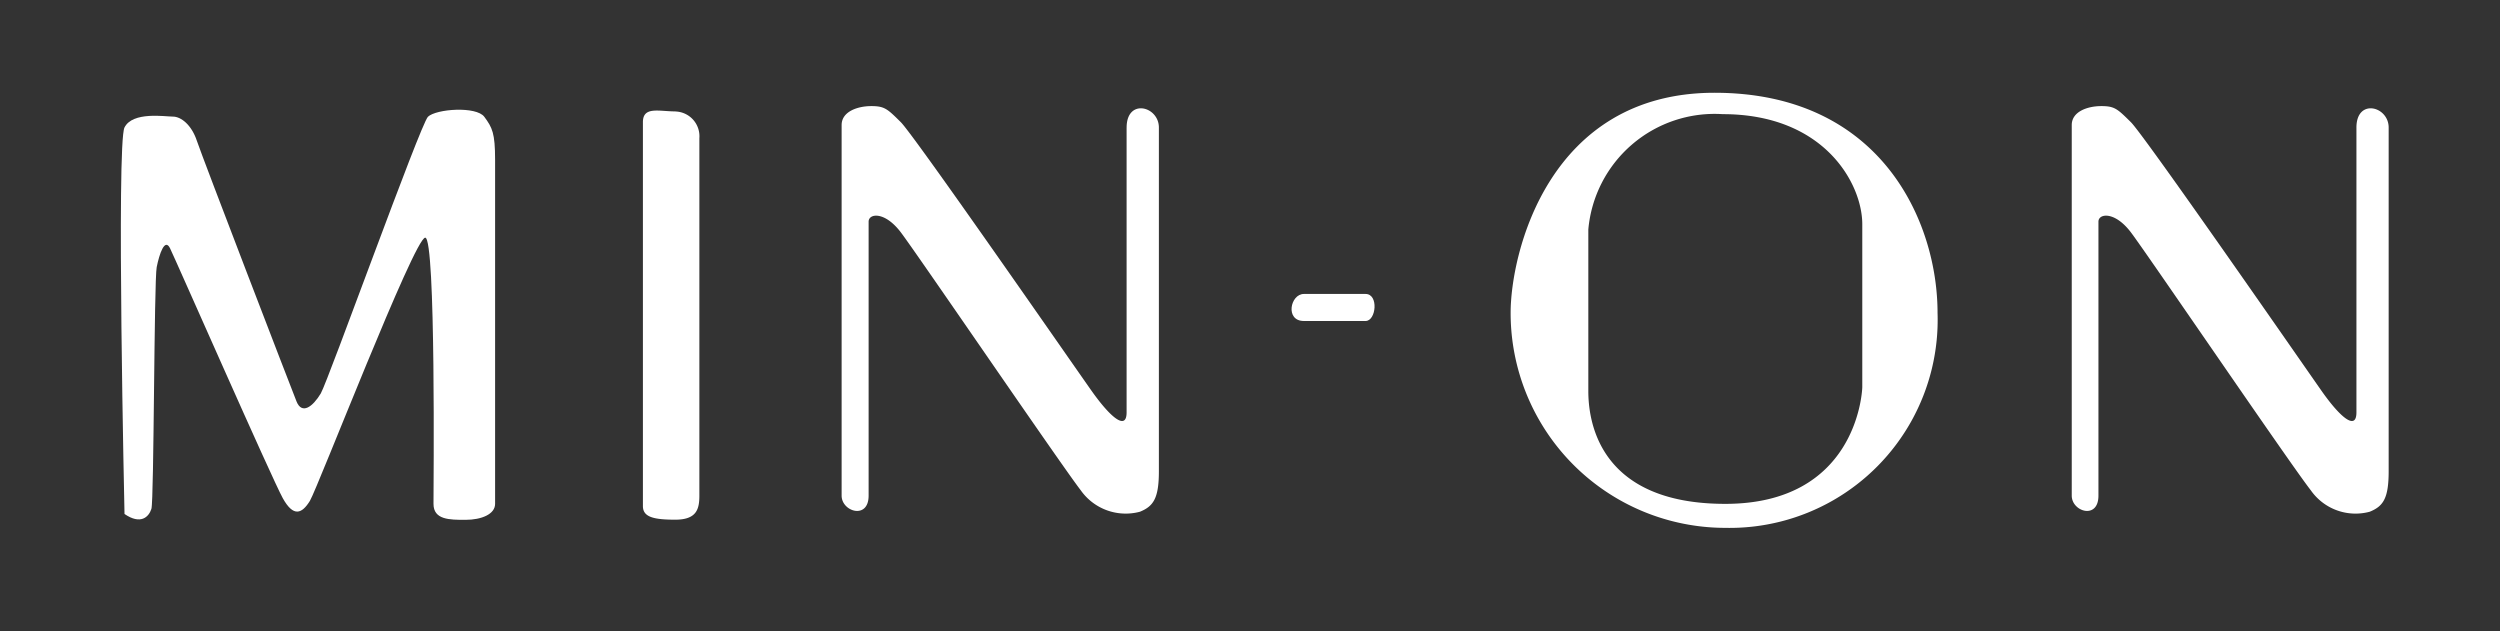 <svg xmlns="http://www.w3.org/2000/svg" xmlns:xlink="http://www.w3.org/1999/xlink" width="103" height="26" viewBox="0 0 103 26"><rect x="0" y="0" width="103" height="26" fill="#333333" stroke="none"/><defs><clipPath id="a"><rect width="103" height="26" transform="translate(827 7899.054)" fill="#fff" stroke="#707070" stroke-width="1"/></clipPath></defs><g transform="translate(-827 -7899.054)" clip-path="url(#a)"><g transform="translate(831.99 7902.876)"><path d="M82.044,88.641l.043.042v.043h.021v.044c.014.005.029.014.043.02v.043c.022.014.042.029.064.042v.043l.065.042v.044c.029.02.056.043.085.064v.044l.085.064v.043h.043v.042a1.137,1.137,0,0,1,.129.086v.042c.021.007.043.016.065.022.028.035.056.073.085.107h.043c.014.02.029.044.043.064H82.9c.014.02.028.043.044.064l.085.022.021.042c.029.008.057.014.085.021v.022c.021.006.043.015.065.022s.014.028.021.042h.064v.02h.043c.007.016.014.029.022.043h.064l.022.044.127.02v.023h.065v.021h.042v.022h.064v.022h.087v.02h.085v.023h.064v.02h.108v.02h.127v.022H84.4a1.994,1.994,0,0,0,.535.022V90.14h.193v-.022h.129V90.1h.107v-.02h.1v-.023h.066v-.02H85.6v-.022h.064v-.022c.049-.007.1-.015.149-.021v-.023l.086-.02V89.9h.064v-.022h.064v-.02l.129-.043V89.8c.027-.009.056-.014.085-.022.007-.016.015-.029.02-.044.044-.013.087-.027.129-.042v-.022l.066-.022c.006-.014.014-.029.02-.043h.043c.006-.013.014-.028.02-.041l.087-.024c.013-.02.026-.042.042-.064h.042c.02-.029.043-.056.064-.085h.043c.015-.022.029-.042.044-.066h.042v-.041c.1-.026.132-.112.193-.171.049-.044.1-.087.148-.129.008-.022.016-.042.023-.064.03-.021.056-.043.084-.065v-.041c.029-.023.058-.043.087-.065v-.043c.021-.014.044-.029.064-.043v-.043l.064-.043v-.041c.014-.009.03-.015.044-.022v-.065c.02-.014.042-.029.064-.042.005-.028.014-.057.02-.085a.379.379,0,0,1,.043-.02v-.044h.021v-.043h.023v-.064H87.8v-.043c.014-.006.029-.015.043-.02v-.064h.021c.008-.029.014-.058.023-.087h.02c.064-.2.127-.4.192-.6v-.108h.023V87.1h.02v-.151h.022v-.386h.022c-.008-.035-.015-.07-.022-.106h.022v-.022h-.022v-.279h-.022v-.17h-.02V85.9H88.1v-.108h-.02v-.107h-.022v-.064h-.022v-.064h-.02v-.064H88c-.005-.043-.013-.087-.02-.129h-.02c-.008-.027-.014-.057-.022-.085h-.022v-.044h-.02v-.064h-.023c-.006-.029-.013-.056-.021-.085h-.021c-.007-.028-.013-.057-.022-.086-.015-.005-.029-.014-.043-.02-.006-.029-.013-.058-.021-.087l-.043-.02c-.006-.029-.015-.058-.02-.087a.38.38,0,0,1-.043-.02v-.042a.6.6,0,0,0-.064-.042c-.065-.093-.092-.177-.192-.237V84.4h-.043v-.043h-.021l-.128-.15h-.042c-.038-.042-.073-.085-.107-.129h-.044a.433.433,0,0,1-.02-.043c-.023-.006-.043-.013-.065-.02V84h-.042c-.015-.024-.029-.044-.044-.066s-.058-.013-.086-.022c-.006-.014-.013-.029-.02-.042l-.064-.022v-.022c-.029-.007-.057-.013-.085-.022v-.02l-.129-.044v-.02h-.064v-.022h-.042c-.007-.013-.014-.029-.022-.042l-.215-.044v-.021h-.064v-.022h-.064v-.02h-.107v-.023h-.084V83.5h-.107v-.02h-.195a2.678,2.678,0,0,0-.662-.022v.022h-.171v.02h-.107v.02H84.42v.023h-.106v.02l-.213.043v.021h-.043v.023h-.064v.02H83.95v.022h-.064v.022h-.064v.02l-.128.044v.02l-.13.043c-.006.014-.013.029-.02.043l-.128.042c-.007.015-.015.028-.021.042h-.043c-.008.015-.014.029-.022.044h-.043c-.006.014-.014.029-.022.043-.028.005-.056.014-.085.02l-.022.043h-.043l-.042.064h-.021c-.008.015-.014.029-.021.044h-.043c-.036.043-.072.084-.107.127h-.043l-.022.043-.171.148v.044H82.6c-.025.093-.067.073-.107.129v.042a.31.31,0,0,1-.043.02v.023l-.042.021v.043l-.065.043v.042L82.28,85v.044l-.043.02-.022.065h-.022l-.042.129H82.13c-.008.02-.015.041-.022.064-.013.006-.029.015-.042.02v.064h-.022v.043h-.021v.043H82c-.014.043-.028.084-.043.128h-.02v.064h-.022v.043h-.022c-.007.043-.015.084-.021.128a3.257,3.257,0,0,0,.17,2.742Zm-2.291,26.192v-.066h.021V114.7H79.8v-.064h.021v-.064h.021v-.043h.022v-.064h.021V114.4H79.9v-.064h.02v-.064h.022v-.087h.021v-.042h.022v-.086h.022V114h.021v-.063h.022v-.087h.021c.008-.055.014-.114.022-.17h.021v-.086h.022c.006-.058.014-.114.022-.171h.02c.015-.108.029-.215.043-.323.059-.178.073-.436.129-.62v-.169h.021v-.2h.021v-.235h.022v-.385h.02V111.3a4.559,4.559,0,0,0-.02-.578h.02V110.7h-.02v-.343h-.022V110.1h-.021v-.171h-.021v-.172h-.022v-.149H80.31v-.15h-.022v-.107h-.021v-.108h-.022c-.007-.079-.014-.157-.022-.235H80.2v-.064H80.18c-.007-.064-.014-.128-.02-.192h-.022v-.108h-.022c-.015-.073-.029-.144-.043-.215h-.021c-.007-.049-.014-.1-.022-.151h-.021v-.062h-.022v-.065h-.022v-.064h-.021c-.006-.049-.013-.1-.022-.15H79.9v-.042h-.022v-.066H79.86v-.042h-.022c-.007-.036-.013-.072-.021-.108H79.8v-.064h-.022v-.043h-.021c-.008-.044-.015-.084-.022-.128H79.71V107.4h-.022v-.064h-.022c-.014-.043-.028-.084-.042-.128H79.6v-.043h-.022v-.043H79.56v-.064h-.022v-.043l-.043-.02c-.007-.035-.014-.072-.022-.108-.014-.006-.028-.014-.043-.02v-.043h-.02v-.044h-.022v-.041h-.022v-.043h-.021v-.044h-.022v-.043l-.042-.042v-.042c-.014-.007-.029-.014-.043-.023-.006-.027-.015-.056-.022-.084a.339.339,0,0,0-.043-.02l-.042-.131-.043-.02V106.2h-.022v-.042c-.014-.007-.029-.013-.043-.022v-.042l-.043-.022v-.044l-.042-.02v-.043c-.014-.006-.028-.015-.042-.02V105.9h-.022c-.007-.02-.014-.043-.022-.064a.39.39,0,0,0-.043-.022v-.042l-.063-.044v-.042c-.015-.007-.029-.016-.043-.022v-.043l-.063-.042v-.042l-.065-.043v-.043l-.065-.042v-.042l-.108-.087v-.043c-.035-.026-.07-.055-.106-.084v-.043c-.064-.055-.129-.113-.193-.171V104.9c-.135-.129-.272-.257-.407-.385v-.064c.021.006.043.015.064.02v-.02h.15v.02c.072-.005.143-.014.215-.02a8.278,8.278,0,0,0,.856,0h.108v.02h.022v-.02h.15v.02c.028-.005.057-.014.085-.02.171.026.567,0,.814,0h.514c.02.006.042.015.063.02v-.02h.236v.02c.036.006.039-.02.043-.02h.108v.02h.085v-.02c.021.006.043.015.065.02v-.02h.15v.02h.042v-.02h.021c.036.006.072.015.108.02v-.02h.128v-.022h.021c.007-.042.015-.085.022-.128h.022v-.064h.021v-.064h.022V104.1h.021c.006-.049.014-.1.022-.151h.021v-.042h.022c.006-.05.013-.1.022-.149.165-.421.281-.906.449-1.328.021-.093.043-.186.063-.279h.022v-.043h.021c.015-.073.029-.142.043-.214h.021c.007-.042.015-.085.022-.129H82.6V101.7h.022v-.064h.021v-.064h.022v-.065h.022v-.086h.02v-.064h.022V101.3h.021v-.064h.022v-.064h.021V101.1h.022v-.085h.022v-.064h.021v-.064h.022v-.064H82.9v-.065h.022V100.7h.022v-.084h.02v-.064h.022v-.064h.021v-.064h.022v-.065h.021v-.042h.021v-.066h.022v-.085h.021c.007-.042.015-.084.022-.127h.021V99.97h.022v-.064H83.2v-.065h.021v-.064h.022v-.085h.021v-.044h.022v-.084h.021V99.52h.022c.007-.043.014-.087.022-.127h.021v-.087h.022v-.064h.021v-.084h.022v-.065h.02v-.065h.023v-.064h.02V98.9h.022v-.064h.022v-.086h.02v-.042h.023v-.064h.021v-.066h.022c.007-.05.013-.1.022-.149h.02v-.043h.023q.042-.181.085-.364H83.8c.007-.043.013-.086.022-.127h.02v-.065h.022v-.042h.022c.015-.073.03-.144.044-.215h.02c.02-.092.043-.186.064-.279h.022V97.25h.022v-.085h.02V97.1H84.1v-.064h.02v-.066h.022v-.065c.184-.554.371-1.112.556-1.668v-.066h.02v-.064h.023v-.064h.02V94.98h.022v-.087a2.382,2.382,0,0,0,.15-.877v-.47h-.021v-.128h-.022v-.087H84.87v-.064h-.02V93.2h-.023v-.064h-.02v-.064h-.022c-.007-.029-.013-.058-.022-.087h-.02c-.007-.029-.014-.055-.023-.084-.013-.009-.026-.014-.041-.023-.073-.109-.1-.233-.215-.3v-.042H84.42c-.014-.062-.023-.071-.084-.085V92.41l-.044-.02v-.023h-.043c-.027-.035-.056-.07-.084-.106-.029-.007-.058-.013-.086-.022-.006-.014-.013-.029-.02-.042h-.044l-.043-.065H83.93l-.044-.041h-.043v-.023H83.8v-.02h-.043v-.022l-.128-.042V91.96l-.129-.02v-.022h-.063V91.9h-.065v-.02h-.065v-.023l-.171-.02v-.021h-.107V91.79H82.9v-.022h-.15v-.02h-.663a4.237,4.237,0,0,0-1.285.192l-.193.02v.024h-.065V92H80.48v.022h-.063v.022h-.064v.02h-.065v.023c-.043.005-.086.013-.128.02v.021h-.043v.023h-.064v.02h-.043V92.2c-.028.007-.057.013-.086.022v.02H79.86v.022h-.043v.022h-.064c-.008.014-.015.029-.022.043h-.064v.02l-.085.02v.023l-.085.02c-.007.015-.014.029-.022.044h-.043v.02h-.042V92.5h-.043l-.042.042H79.26a.423.423,0,0,0-.022.042H79.2V92.6h-.042a.314.314,0,0,0-.022.041h-.043l-.022.043h-.043c-.007.015-.013.03-.021.044h-.044c-.006.013-.013.029-.021.042l-.086.022c-.014.02-.028.043-.043.064h-.042c-.014.02-.028.043-.042.064h-.043l-.064.087h-.043c.006.055.014.113.022.17a1.126,1.126,0,0,0,.3-.042h.321a1.409,1.409,0,0,1,.879.255l.043.043v.044c.035.029.071.056.107.085.007.027.014.057.022.086h.021l.043.127h.022v.087h.021v.063h.021v.085h.022v.194h.02c-.006.107-.014.213-.02.321h-.022c-.007.071-.014.142-.021.215h-.021v.064h-.022v.084H80.31v.087h-.022v.085h-.021c-.008.042-.015.086-.022.128h-.022v.066H80.2v.063H80.18v.064h-.02v.064h-.022v.064h-.022v.066H80.1v.085h-.022v.064h-.021v.064h-.022v.064h-.021v.063h-.022v.066h-.022c-.014.071-.027.144-.043.213-.157.4-.271.848-.427,1.243-.007.05-.014.1-.022.15-.311.859-.566,1.779-.877,2.633v.087h-.022c-.007.042-.014.084-.022.128h-.021c-.007.044-.014.085-.022.128h-.021v.065h-.022v.062h-.021v.066h-.022c-.013.071-.028.144-.042.213h-.022v.066h-.021c-.007.042-.015.085-.022.129H78.3c-.007.049-.014.1-.022.148h-.021c-.007.043-.014.087-.021.13H78.21v.041H78.19v.087h-.022v.064h-.02v.064h-.022v.064H78.1v.087h-.021v.042h-.022c-.007.05-.014.1-.021.15h-.022v.044H78l-.086.363h-.02v.043h-.022v.064h-.021v.085h-.022c-.007.042-.015.086-.022.128h-.021v.065h-.022v.064H77.74v.064h-.022v.064H77.7v.087h-.021v.042h-.022c-.007.049-.014.1-.02.149h-.022v.064H77.59v.064h-.022v.085h-.022v.044h-.021c-.007.051-.014.1-.022.15h-.021v.043h-.022c-.006.049-.013.1-.021.149a.843.843,0,0,0-.086.257.548.548,0,0,1-.215-.151c-.006-.014-.014-.027-.02-.041h-.042c-.016-.023-.03-.043-.043-.065H76.99c-.013-.022-.028-.042-.042-.065H76.9c-.014-.021-.029-.042-.042-.064h-.043c-.007-.015-.015-.028-.022-.043l-.064-.02v-.02H76.69c-.014-.024-.027-.044-.042-.066h-.042c-.007-.013-.015-.028-.021-.042H76.54l-.043-.066c-.043-.013-.085-.028-.128-.042-.015-.02-.029-.043-.042-.064l-.129-.044c-.006-.014-.014-.029-.021-.043l-.085-.021c-.007-.014-.015-.029-.021-.043h-.065l-.022-.044h-.043v-.02H75.9l-.042-.042h-.043c-.007-.016-.015-.029-.022-.042-.029-.009-.056-.015-.086-.023a.314.314,0,0,0-.022-.042H75.64v-.022h-.064v-.02h-.043c-.007-.014-.014-.029-.021-.043h-.065v-.02l-.085-.024v-.02H75.3v-.022h-.043a.559.559,0,0,0-.236-.107,1.377,1.377,0,0,1,.106-.321c.007-.049.016-.1.022-.15h.022c.007-.043.015-.085.021-.129h.022v-.042h.021v-.065h.022v-.084h.021v-.064H75.3v-.064h.022v-.065h.021v-.065h.022v-.064h.02c.015-.072.029-.142.042-.212.182-.458.312-.981.493-1.436.007-.05.014-.1.021-.15h.022V99.8h.021v-.065h.022v-.063h.021v-.065h.022v-.065h.022c.006-.043.013-.084.021-.128h.022v-.084h.021v-.065h.021V99.2h.022v-.064H76.2V99.07h.022v-.064h.021v-.084c.419-1.159.758-2.4,1.178-3.556V95.28h.022v-.064h.021v-.064h.022v-.064H77.5v-.064h.022v-.065h.021c.022-.1.043-.2.065-.3h.022c.006-.07.013-.142.02-.214a1.3,1.3,0,0,0,.043-.556c-.007-.151-.014-.3-.021-.45h-.022v-.084h-.02v-.066h-.022V93.2H77.59V93.16h-.022l-.022-.106h-.021c-.014-.042-.029-.086-.043-.129h-.022c-.006-.028-.013-.056-.021-.084s-.044-.029-.064-.043l-.022-.085c-.029-.022-.056-.044-.086-.065V92.6c-.029-.023-.057-.043-.085-.066V92.5h-.044c-.049-.058-.1-.115-.15-.171-.021-.009-.042-.014-.064-.022L76.9,92.26h-.042c-.014-.022-.029-.042-.043-.064h-.043l-.022-.042-.128-.043c-.007-.015-.015-.029-.021-.043-.037-.006-.072-.015-.108-.02v-.022h-.043V92c-.028-.007-.057-.015-.085-.02V91.96l-.129-.02v-.022H76.2V91.9h-.064v-.02H76.07v-.023l-.194-.02v-.021H75.77V91.79h-.15a3.94,3.94,0,0,0-1.328,0h-.214l-.771.128-.857.237v.02h-.043V92.2l-.278.064v.022c-.029.006-.057.014-.086.022v.022h-.064v.02h-.044v.02c-.035.009-.07.016-.105.023v.02h-.065v.022c-.029.007-.058.013-.086.022v.02h-.065V92.5c-.028.005-.057.013-.085.02v.022h-.065v.022c-.043.014-.085.027-.129.043v.02h-.042v.02h-.043v.021h-.043v.022h-.043v.022h-.043v.022h-.043l-.043.042h-.042l-.021.042-.129.044c-.006.014-.014.029-.02.043H70.78v.02h-.043l-.021.043-.086.02-.043.044h-.042l-.022.043H70.48c-.007.014-.013.027-.021.041l-.086.023v.021c-.039,0-.067,0-.085-.021-.021-.064-.042-.127-.064-.193H70.2c-.007-.028-.015-.056-.022-.085l-.043-.021V92.8l-.043-.022v-.042h-.022l-.02-.066h-.043v-.042h-.022l-.151-.193h-.042l-.107-.128h-.043c-.006-.016-.015-.029-.022-.044s-.042-.013-.063-.022v-.02h-.043l-.021-.043h-.042l-.044-.064c-.035-.007-.07-.015-.106-.02v-.023h-.044v-.02L69.131,92v-.02L69,91.96v-.02h-.065v-.022H68.9V91.9h-.086c-.106-.036-.251-.073-.363-.106-.143-.007-.286-.016-.428-.022a2.243,2.243,0,0,0-.578-.02v.02h-.407v.022h-.215v.022h-.193c-.144.041-.329.066-.471.106H66v.022h-.085v.02h-.086v.024h-.085V92h-.086v.022h-.086v.022h-.063v.02h-.086v.023H65.34v.02H65.3v.021h-.085v.023h-.065v.02h-.065V92.2h-.065v.022c-.063.015-.127.029-.192.042v.022h-.043V92.3l-.213.062v.023l-.086.02v.022h-.065v.022h-.042v.02h-.064V92.5h-.065c-.007.013-.014.029-.021.042h-.043v.022c-.043.014-.086.027-.129.043v.02c-.042.014-.085.029-.128.042v.022h-.064v.022c-.029.007-.057.013-.086.022v.02c-.028.009-.057.015-.085.022-.007.015-.014.028-.021.042h-.043l-.042.044h-.043v.02H63.5V92.9h-.043l-.021.042h-.044a.6.6,0,0,0-.17.129h-.043c-.018-.025,0,0-.022-.022.007-.037.014-.072.022-.108a.061.061,0,0,1-.022-.065h.022v-.02c-.007-.021-.015-.044-.022-.064,0,0,.026-.006.022-.043h-.022l.022-.064h-.022v-.406h-.021V92.09h-.022v-.215h-.021v-.151H63.07V91.6h-.021v-.107h-.022V91.4h-.021v-.086h-.022c-.007-.078-.014-.157-.021-.235h-.022c-.006-.049-.014-.1-.021-.149H62.9v-.042h-.021V90.8h-.022v-.084h-.021v-.065h-.022c-.02-.1-.042-.2-.063-.3h-.021c-.008-.028-.015-.055-.022-.084h-.022c-.015-.064-.029-.129-.043-.192h-.021v-.043H62.6V89.97h-.022v-.043h-.022c-.007-.035-.014-.071-.021-.108h-.022c-.014-.042-.029-.086-.042-.128h-.022v-.043h-.022V89.6h-.021l-.064-.192c-.014-.006-.029-.015-.043-.022v-.042l-.042-.044v-.042h-.021v-.042c-.015-.009-.029-.014-.043-.023v-.064c-.015-.006-.029-.015-.043-.02-.014-.044-.029-.087-.043-.129h-.021l-.022-.064-.043-.021c-.007-.03-.014-.058-.022-.084a.388.388,0,0,0-.042-.023l-.022-.084c-.014-.008-.029-.014-.043-.023v-.042c-.013-.007-.028-.013-.043-.022v-.043h-.021l-.022-.063c-.014-.007-.028-.016-.043-.022v-.043c-.021-.014-.042-.029-.064-.042v-.042l-.042-.023c-.007-.028-.015-.057-.022-.084l-.043-.022c-.007-.022-.014-.042-.021-.065s-.043-.026-.065-.042v-.042c-.029-.021-.056-.044-.085-.064v-.043c-.029-.02-.057-.043-.085-.064V87.87c-.022-.014-.043-.028-.064-.043v-.041c-.028-.023-.057-.043-.086-.065v-.042l-.085-.065v-.042l-.064-.043v-.042l-.128-.108-.022-.065h-.042c-.007-.02-.014-.04-.021-.063s-.043-.029-.065-.042c-.05-.058-.012-.08-.106-.108-.028-.1-.127-.149-.193-.215-.107-.113-.214-.228-.321-.342h-.042l-.129-.15h-.043c-.035-.043-.071-.085-.107-.129h-.043c-.029-.035-.057-.072-.085-.108h-.043c-.014-.02-.029-.042-.043-.064h-.042a.459.459,0,0,1-.022-.044h-.042c-.022-.026-.043-.055-.064-.084h-.043l-.022-.043h-.043c-.021-.029-.042-.057-.064-.084-.022-.008-.043-.014-.064-.023s-.015-.027-.022-.041H59.13c-.007-.016-.014-.029-.022-.043h-.042l-.021-.043c-.022-.007-.043-.015-.065-.02v-.023l-.086-.02c-.014-.022-.028-.044-.042-.064l-.086-.02a.354.354,0,0,0-.021-.043H58.7l-.021-.043h-.043l-.022-.043h-.043l-.042-.042h-.043v-.022h-.043c-.007-.014-.015-.028-.021-.043l-.086-.02-.021-.044h-.043l-.043-.042h-.043c-.007-.013-.014-.028-.021-.042-.022-.009-.043-.014-.065-.022v-.022l-.192-.064v-.021h-.043l-.043-.043h-.042c-.008-.014-.015-.029-.022-.043l-.107-.02v-.023l-.085-.02v-.022h-.043v-.022c-.043-.015-.085-.028-.128-.044v-.02h-.065v-.02c-.028-.008-.056-.014-.085-.022V84.7h-.065v-.02h-.042v-.023h-.065v-.02h-.042v-.022l-.086-.021v-.021l-.192-.043v-.02H56.71v-.023h-.064v-.02H56.6v-.022c-.043-.007-.086-.013-.129-.022V84.4h-.043v-.023c-.071-.013-.143-.027-.214-.042v-.022L56,84.274v-.023h-.065v-.02h-.085v-.022H55.81v-.022l-.15-.02v-.023h-.107v-.02h-.065V84.1h-.107V84.08H55.3v-.02h-.085v-.023h-.086v-.02h-.107V84l-.215-.024v-.02l-.213-.022v-.022h-.128c-.182-.055-.436-.052-.621-.107h-.236v-.02L53.2,83.76h-.214a3.93,3.93,0,0,0-1.071,0c-.124.032-.318-.011-.427.021h-.257v.02h-.236v.022h-.278v.022l-.6.043v.02h-.108v.022h-.17v.022h-.15v.02h-.128V84h-.107v.02h-.107v.02h-.108v.023h-.128c-.3.09-.651.136-.943.235l-.364.064v.021l-.15.023v.02h-.064v.022h-.064v.022h-.086v.02c-.057.007-.115.014-.171.023v.02h-.043v.02l-.364.087v.02l-.193.043v.022H46.6v.022H46.56v.02c-.042.007-.086.015-.128.02v.023l-.385.108v.02H46v.022c-.043.007-.085.013-.128.022V85h-.043v.023h-.064v.021h-.042v.02c-.036.008-.071.014-.107.022v.022l-.129.022v.022l-.107.02v.022h-.043v.022h-.064v.02c-.028.009-.056.015-.085.024v.02l-.128.02c-.007.016-.015.029-.021.043h-.065v.022c-.028.007-.057.013-.085.022v.021h-.065v.023h-.042v.02h-.065v.021c-.028.008-.057.013-.085.022v.02h-.043v.023h-.064l-.022.04H44.44V85.6l-.085.022v.02h-.043v.023c-.043.013-.086.029-.128.042v.022h-.065v.02l-.128.043v.02h-.043v.023H43.9v.021h-.043v.022h-.043V85.9h-.042v.02h-.043l-.043.043h-.042l-.022.043h-.064c-.007.015-.014.028-.021.041-.028.009-.057.016-.085.024-.007.014-.014.029-.021.042-.036.007-.071.013-.107.022l-.021.043c-.043.013-.085.029-.128.042-.007.013-.014.027-.021.042l-.128.043L43,86.349c-.028.007-.057.016-.085.022-.007.015-.015.029-.021.043l-.086.02c-.006.015-.014.029-.021.044-.03.005-.058.014-.086.02-.007.014-.014.029-.022.043h-.042c-.008.014-.014.029-.022.043h-.043c-.007.015-.014.029-.022.042h-.042c-.007.013-.015.029-.022.042-.029.008-.057.014-.086.023a.368.368,0,0,0-.021.042h-.042c-.007.013-.014.028-.022.042h-.043c-.007.014-.014.029-.021.043-.029.006-.058.015-.086.02l-.043.064h-.043l-.022.043H42.02L42,86.993h-.042v.02c-.022.007-.043.014-.064.023s-.014.028-.022.041h-.043l-.043.065h-.042c-.007.013-.014.027-.022.042s-.043.015-.064.023v.02h-.043l-.022.044c-.021.005-.043.014-.064.02s-.029.043-.042.064h-.043l-.064.087-.065.02c-.007.015-.014.029-.022.044h-.042c-.007.014-.014.027-.022.043l-.064.02v.02H41.12l-.042.065h-.044l-.064.086h-.042l-.086.107H40.8l-.085.108c-.021.005-.043.013-.064.02s-.015.029-.021.043h-.043c-.043.049-.085.1-.129.148h-.042c-.014.023-.029.043-.042.065h-.043c-.057.066-.114.129-.171.193h-.042c-.065.07-.129.142-.194.213h-.042l-.15.173h-.043c-.027.093-.052.055-.107.106v.022c-.015.006-.029.015-.043.02v.044l-.042.02-.108.129h-.042c-.041.146-.218.174-.257.321h-.043c-.007.022-.013.043-.021.064-.042.037-.085.073-.129.108v.043c-.028.015-.056.029-.085.042v.044l-.128.106v.044c-.029.02-.057.043-.085.064v.043l-.107.084v.043l-.107.086v.042l-.064.043v.044l-.064.042v.042l-.065.044v.043c-.029.02-.057.041-.085.064-.008.02-.014.042-.022.064l-.042.02v.043c-.014.009-.029.014-.043.022s-.014.042-.021.066h-.021v.041c-.015.008-.029.014-.043.023v.042c-.022.013-.043.027-.064.042v.043l-.065.043c-.007.028-.013.057-.022.084a.378.378,0,0,1-.042.022v.042c-.014.009-.029.015-.042.024v.042c-.015.007-.029.013-.044.022-.006.028-.014.056-.021.084l-.043.022v.044h-.021v.042c-.014.008-.029.014-.043.022s-.014.042-.021.065h-.021c-.007.028-.014.057-.022.084a.359.359,0,0,1-.043.022l-.042.129-.043.021V91.9c-.014.009-.028.014-.043.022-.007.029-.014.057-.021.086-.014.008-.029.014-.042.022-.015.042-.029.085-.043.129h-.022V92.2h-.021v.042h-.022v.044h-.021v.043h-.022v.041H37.03v.066c-.014.007-.028.013-.043.022V92.5h-.021v.042h-.021V92.6h-.022c-.007.026-.015.055-.021.084H36.88v.064a.423.423,0,0,1-.042.022v.065h-.022v.041h-.022c-.006.029-.014.058-.021.087h-.022c-.006.044-.013.086-.021.128h-.021v.043h-.022V93.2h-.021v.043h-.022c-.014.064-.029.128-.043.192H36.58v.044h-.022c-.007.042-.014.085-.022.128h-.021v.064h-.022v.064h-.021V93.8h-.021v.065H36.43c-.014.07-.028.141-.042.212h-.022v.107h-.021v.064h-.021v.087H36.3v.084h-.021v.064h-.022c-.007.066-.014.131-.022.2h-.021v.127c-.029.1-.056.241-.085.343v.171H36.11v.15h-.022v.17h-.021v.238h-.022v.32a1.821,1.821,0,0,0-.021.407,3.327,3.327,0,0,0,.021.729v.322h.022c.014.212.028.427.043.642h.021v.148h.022v.107h.021l.022.259h.021v.148h.021v.086h.022v.064h.022v.107H36.3v.084h.022v.087h.021v.084h.021c.008.058.014.116.022.171h.022v.064h.021v.065h.022v.064h.021v.065h.021v.064h.022c.007.042.015.084.021.128h.022v.043h.022v.064H36.6v.042h.021v.066h.022v.042h.022v.065h.021c.007.028.014.055.022.085h.021v.043h.021v.064h.022l.042.127h.022v.043h.021c.014.043.028.086.043.128l.043.023.042.128c.015.005.029.014.043.02.006.029.014.058.021.087l.042.02c.015.043.029.085.043.128.014.009.028.015.043.023v.042c.022.013.043.028.064.042v.044l.043.02v.043c.029.02.057.043.086.064v.044c.014.005.028.014.042.02.007.023.014.043.021.064l.107.087v.043c.036.026.071.055.107.084v.043l.214.192.171.193h.042c.036.042.071.085.107.129h.043c.021.03.042.055.064.084h.043c.014.023.028.043.042.065h.043c.006.013.015.028.021.042h.043c.014.023.029.044.042.064h.043l.022.043c.021.007.043.015.064.02v.023H38.7l.022.042.085.022.021.044.086.02.022.043.106.02.022.043.128.044c.007.013.015.026.022.042.036.007.071.013.107.022v.02l.085.02v.024l.214.063v.021h.042v.023h.065v.02h.043v.022h.064v.022h.085v.02h.065v.023h.042v.02h.086v.02h.064v.022h.065v.022l.17.022v.022H40.5v.02h.085v.022h.085v.022h.108v.02c.085.008.171.015.256.024a4.733,4.733,0,0,0,1.906.041l.3-.02v-.02h.086v-.024h.085v-.02H43.5v-.022h.086v-.022l.171-.02v-.022h.064v-.022h.065v-.022h.064V103.5h.065v-.02h.043v-.02l.128-.023v-.02h.042V103.4h.086v-.022l.128-.043v-.021h.043v-.021h.064v-.022c.043-.015.086-.028.128-.044v-.02h.043v-.02h.042v-.022c.043-.016.086-.029.129-.042l.022-.044.128-.043c.006-.014.014-.029.021-.043l.128-.041c.007-.016.014-.029.021-.044l.086-.022c.014-.022.028-.042.042-.065h.043c.007-.013.014-.026.022-.042h.043l.042-.062h.043c.007-.016.014-.029.022-.043H45.6v-.022c.022-.007.042-.016.065-.022.007-.015.013-.029.021-.043h.043c.014-.02.028-.042.042-.064.022-.006.043-.014.064-.021l.107-.129h.043c.028-.037.057-.071.085-.108.063-.044.084-.033.129-.106h.042v-.043c.058-.016.049,0,.065-.064a.425.425,0,0,0,.214-.215h.042c.015-.061.023-.069.085-.084a.235.235,0,0,1,.065-.107h.021V101.6h.022l.064-.085c.014-.007.029-.013.042-.022v-.041c.042-.038.085-.073.128-.107V101.3c.014-.008.028-.014.043-.022v-.042l.064-.043v-.043c.014-.006.029-.015.043-.02v-.043l.064-.042c.007-.022.015-.044.021-.066l.043-.02v-.044l.043-.02c.006-.022.014-.044.021-.064h.021c.008-.029.015-.058.022-.087.015-.005.029-.014.043-.02.007-.024.014-.044.022-.064h.021c.007-.029.014-.058.021-.086l.044-.021c.006-.029.013-.058.021-.087l.043-.02V100.4l.042-.02c.007-.035.015-.072.021-.107h.022c.007-.029.014-.058.022-.085h.021l.021-.087a.464.464,0,0,1,.042-.02l.022-.087h.022v-.044h.021c.014-.041.028-.084.043-.128h.021c.043-.127.086-.255.129-.386l.043-.02c.006-.05.013-.1.021-.15h.021v-.042h.022c.006-.043.014-.087.021-.129h.022v-.086h.021v-.063h.022v-.064h.021v-.064h.022v-.066h.021c.007-.056.014-.115.022-.171h.021c.007-.064.014-.129.021-.193a.885.885,0,0,0,.065-.32,1.021,1.021,0,0,0-.385.1c-.057.009-.114.016-.171.024v.02H47.8v.022h-.064v.022l-.193.02V98.3h-.085v.02h-.086v.022h-.107c-.17.053-.4.056-.578.106h-.3s0,.029-.043.022a.035.035,0,0,0-.042-.022v.022a1.429,1.429,0,0,1-.472-.022h-.278v-.02h-.107v-.02h-.128v-.023h-.15v-.02H45.1v-.022H45v-.022h-.064V98.3h-.064v-.023H44.8v-.02c-.043-.006-.085-.014-.128-.022-.007-.013-.014-.028-.021-.042h-.065v-.024l-.086-.02c-.006-.014-.014-.029-.021-.042H44.44v-.022l-.107-.02-.021-.044h-.043V98l-.065-.021c-.006-.015-.013-.029-.021-.043H44.14l-.022-.041c-.021-.009-.043-.015-.064-.023s-.029-.042-.043-.064h-.043l-.171-.192c-.042-.038-.085-.073-.128-.108v-.043l-.085-.064v-.042a.391.391,0,0,0-.043-.022v-.044l-.064-.042v-.043a.44.44,0,0,1-.043-.022v-.041c-.014-.009-.029-.016-.043-.023v-.064l-.042-.02c-.022-.066-.043-.131-.065-.193h-.021V96.8H43.24c-.014-.043-.028-.087-.043-.131h-.021v-.064h-.021v-.042h-.022V96.5h-.022v-.065H43.09v-.064h-.021v-.064h-.021V96.2h-.021v-.064H43v-.108h-.022v-.064h-.021v-.107H42.94V95.75h-.021c.007-.013.014-.026.021-.042a2.6,2.6,0,0,1-.064-.836c.007-.206.014-.413.022-.621h.021c0-.029-.013.008-.021-.02V94.21h.021v-.194h.021c.007-.085.015-.171.022-.255h.021c.007-.073.015-.144.022-.215h.022V93.46h.021c.007-.066.014-.129.021-.194h.021V93.16h.021c.014-.079.029-.158.043-.236h.021c.007-.049.014-.1.021-.15h.022v-.064h.021v-.065h.022v-.064h.021v-.064H43.3c.007-.049.014-.1.021-.151h.022v-.041h.021V92.26h.022v-.042h.021c.007-.036.014-.072.022-.107h.021v-.064h.022v-.064H43.5v-.044h.022v-.064h.021l.021-.086h.022l.022-.107h.021v-.066h.022v-.041h.021c.007-.029.015-.058.021-.087h.022v-.042h.022V91.4h.021v-.042h.022v-.043H43.8c.007-.029.015-.055.021-.084h.022l.022-.087h.021V91.1H43.9v-.041h.021v-.043h.021v-.043l.043-.042c.006-.028.014-.057.021-.086a.425.425,0,0,1,.043-.02c.014-.043.028-.087.043-.131l.042-.02c.007-.029.014-.058.022-.087a.366.366,0,0,0,.042-.02v-.042h.022c.007-.029.015-.057.021-.085.015-.009.029-.015.043-.022.006-.028.014-.057.021-.086.014-.007.028-.014.043-.02v-.043h.021v-.043l.043-.02c.007-.022.014-.044.021-.066h.021c.008-.027.015-.056.022-.085H44.5c.007-.02.015-.042.022-.064l.043-.021v-.043a.439.439,0,0,1,.043-.022v-.042l.043-.023V89.8a.429.429,0,0,1,.042-.022v-.044h.021l.022-.064.043-.022V89.6l.064-.041V89.52l.043-.022v-.042l.064-.043v-.043c.022-.015.043-.028.065-.044v-.041c.014-.008.028-.014.043-.022v-.042l.064-.043v-.043c.029-.02.057-.044.085-.064v-.043c.029-.02.057-.042.086-.064V88.92l.042-.021v-.022a.434.434,0,0,0,.043-.022v-.041c.039-.055.086-.043.107-.131h.043c.021-.075.083-.116.129-.17h.021V88.47c.036-.027.071-.056.107-.085s.042-.057.064-.084h.022v-.044c.043-.035.085-.073.128-.107.079-.084.157-.171.235-.257s.2-.129.257-.235h.042v-.043h.022v-.022H46.6c.022-.028.043-.057.065-.084h.043l.064-.087c.059-.042.084-.023.107-.107l.064-.02v-.02c.022-.009.043-.015.065-.022.006-.016.014-.029.021-.042h.043l.021-.043h.043l.085-.108h.043l.043-.064h.042c.008-.014.015-.029.022-.043s.043-.015.065-.02v-.023h.042a.341.341,0,0,0,.022-.042h.043v-.022c.022-.005.043-.014.064-.02s.029-.043.042-.064c.029-.009.057-.014.086-.022.008-.016.014-.029.022-.042H47.8c.007-.015.014-.029.022-.044h.042l.022-.043h.042l.022-.043.085-.02.022-.043.128-.042c.007-.013.014-.028.021-.042h.043l.043-.043h.043l.021-.043.065-.02v-.021l.107-.023a.417.417,0,0,1,.021-.042h.064c.008-.013.015-.03.022-.042H48.7l.021-.043c.029-.009.057-.015.085-.022v-.022l.086-.02v-.024h.064v-.02c.028-.005.057-.014.085-.02v-.022h.065v-.022l.086-.02v-.023h.042V85.9H49.3v-.022l.085-.022v-.021h.065v-.023c.028-.005.056-.013.085-.02v-.02H49.6V85.75h.065v-.02h.064v-.022h.064v-.022h.043v-.02c.036-.009.071-.015.107-.023v-.02h.085V85.6c.029-.007.058-.013.086-.022v-.02h.064v-.02h.108v-.023h.065v-.02h.064v-.022h.065v-.021l.256-.043c.214-.076.484-.125.707-.192h.172c.106-.032.257-.055.364-.085h.192v-.022h.193v-.022h.193v-.022h.278v-.02h.685a4.8,4.8,0,0,1,1.563.191l.194.024v.02h.042v.02l.128.023v.02h.065v.022h.064v.022h.065v.021H55.7v.023h.043v.02h.085v.021h.043v.022l.192.064v.02h.043V85.6l.085.022v.02h.065v.023c.028.005.057.013.086.02v.022l.085.022a.4.4,0,0,1,.021.043h.065l.022.041c.029.009.057.015.085.023l.022.042c.029.007.057.013.086.022.006.014.014.029.021.043l.085.02v.022c.022.007.043.013.065.022s.014.028.021.041h.043l.042.066h.043c.007.013.015.029.021.042h.043c.014.023.029.043.043.066H57.2c.022.027.043.056.065.085h.043c.029.035.057.071.085.107h.043l.021.042c.078.071.157.144.236.213v.043h.043c.007.022.014.043.021.064l.151.128v.043a.321.321,0,0,0,.043.022l.021.065c.028.02.057.041.085.064v.043a.35.35,0,0,1,.043.022v.043c.022.013.042.026.065.042.006.028.014.057.021.086l.043.02c.007.022.014.043.022.064h.021v.043l.043.044v.043h.021v.041a.455.455,0,0,0,.044.022c.013.043.028.086.042.129h.021v.043h.021c.014.041.029.084.043.127h.021v.064h.021v.043h.021c.007.028.015.057.021.084h.022l.022.107h.021l.043.193h.021v.064h.022v.066h.021V88.6h.022v.064h.022c.007.057.014.113.021.171h.021l.042.255h.022V89.2c.038.124.048.3.085.43V89.8h.021c.014.3.029.613.042.921h-.021c.007.02.014.042.021.064h-.021v.02h.021v.151h-.021v.427h-.022v.278H59v.215H58.98v.192h-.021v.171h-.021v.151h-.022v.15h-.022v.149c-.028.1-.056.247-.085.343v.128c-.084.272-.129.592-.215.856v.108h-.021v.086h-.021v.065h-.021v.1H58.51l-.043.238h-.021c-.007.049-.015.1-.021.148H58.4v.065h-.021v.085h-.022V95h-.022v.065h-.021v.086H58.3v.064h-.022v.064h-.021v.063H58.23v.064h-.022v.065h-.021v.086h-.021v.064h-.022v.086h-.021v.042H58.1v.087h-.021V95.9h-.022v.064h-.021v.064h-.022v.065H58c-.007.043-.015.086-.022.128h-.021v.066h-.021v.064H57.91v.064h-.022v.064h-.021v.064h-.022v.064h-.021v.087H57.8v.042h-.022V96.8h-.022v.064h-.021v.063h-.022v.064H57.7l-.021.128h-.022l-.022.129h-.021v.064h-.022v.065h-.021v.063h-.021v.064h-.022v.064H57.5c-.006.044-.014.087-.021.128H57.46c-.007.051-.014.1-.021.151-.128.325-.225.707-.365,1.028v.064h-.021v.063h-.021v.064H57.01v.064h-.021v.087h-.022c-.007.042-.014.084-.022.128h-.021v.044H56.9v.084h-.022c-.007.043-.015.087-.021.129h-.022v.065h-.021v.063H56.8V99.8h-.021v.064h-.022v.064h-.021v.064H56.71v.064h-.021v.065h-.021v.066c-.282.706-.466,1.5-.75,2.2v.084H55.9v.066h-.021v.065h-.021v.064h-.022v.064H55.81v.084H55.79v.065h-.021v.066h-.022v.064h-.021v.064c-.091.227-.166.5-.257.728-.014.065-.028.129-.042.193H55.4c-.008.042-.014.084-.022.127a.911.911,0,0,0-.106.343,2.986,2.986,0,0,0,.427,0h4.133a2.378,2.378,0,0,1,.128-.386c.014-.064.028-.128.043-.192h.021v-.064h.022v-.064h.022V103.7h.021v-.066h.021v-.064h.022V103.5h.021v-.084h.022v-.044H60.2c.007-.043.014-.085.021-.127h.021v-.086h.022c.006-.042.015-.086.021-.129h.022v-.043h.022q.01-.074.021-.148h.021c.007-.043.014-.087.022-.127h.021v-.066h.022v-.065h.021v-.064h.022v-.064H60.5v-.064h.022v-.064h.021c.022-.092.043-.186.065-.279h.021V102h.022v-.064h.02c.008-.05.015-.1.022-.15.115-.292.2-.629.321-.921.014-.071.028-.144.043-.214h.022v-.043H61.1c.007-.05.014-.1.021-.151h.022l.022-.128h.021v-.043h.022c.007-.042.014-.084.021-.128h.021c.022-.093.043-.186.065-.279h.022c.007-.042.014-.084.021-.128h.021v-.064H61.4v-.064h.021v-.064h.022V99.5h.022v-.065h.021c.008-.041.015-.085.021-.128h.022c.007-.049.014-.1.021-.148h.022v-.043h.021v-.064h.022v-.065h.021v-.063h.022c.006-.052.014-.1.021-.151H61.7v-.064h.021v-.043h.021v-.086h.021v-.064h.022v-.065h.021v-.064h.022V98.3h.021v-.043h.022v-.087h.021v-.041h.022c.007-.05.014-.1.021-.151h.022v-.043h.021q.011-.075.021-.148h.022v-.044h.022v-.064h.021v-.086h.022c.006-.05.013-.1.021-.15h.021V97.4h.022v-.064h.022v-.064h.021v-.065h.022v-.086h.021v-.064h.021v-.064h.021v-.064H62.3v-.043h.022q.033-.139.064-.279c.1-.25.18-.544.279-.792.006-.042.015-.085.021-.129h.022V95.6h.022v-.064h.021v-.066h.021v-.106h.022v-.043h.02c.007-.043.015-.085.022-.129h.021c.007-.057.015-.115.022-.17.084-.246.115-.562.193-.814.007-.106.014-.214.022-.322h.021c.014-.151.029-.3.043-.45l.45-.15c.092-.013.185-.029.278-.042A2.151,2.151,0,0,1,65.04,93.2c.05.007.1.015.15.02v.023h.043v.02H65.3v.022h.043v.022h.043v.02l.064.023.021.041h.043c.007.014.014.029.02.043l.086.064v.043c.014.006.029.014.043.022.007.027.014.057.021.086.014.005.028.014.043.02.035.107.071.214.107.322.007.148.015.3.022.449h-.022v.15h-.021v.087H65.79v.106h-.02c-.008.057-.015.115-.022.171h-.022v.065H65.7v.064h-.022c-.007.049-.014.1-.021.15H65.64v.042h-.021c-.007.043-.014.086-.022.127h-.022v.087h-.021c-.006.044-.014.086-.022.128h-.02v.064H65.49v.064h-.022v.065h-.021v.065h-.021v.062H65.4c-.015.072-.029.144-.042.214H65.34v.065h-.022v.066H65.3v.064h-.022v.064h-.021v.064h-.022c-.007.043-.014.086-.021.128H65.19c-.007.043-.013.087-.022.129h-.021c-.022.091-.043.186-.065.277h-.021v.065H65.04v.065h-.022v.063H65v.065h-.022v.064h-.021c-.008.043-.015.084-.022.127h-.021c-.008.043-.015.087-.022.129h-.022c-.007.05-.014.1-.021.15-.131.332-.232.717-.364,1.049v.065h-.022v.065h-.021v.063h-.022v.065H64.4v.084h-.021V99.2h-.021v.066h-.022v.065h-.021v.064h-.022v.064h-.022v.064h-.021c-.007.049-.014.1-.021.151h-.022v.041h-.021v.065h-.022c-.014.072-.029.144-.043.214H64.1v.043h-.022c-.049.177-.1.357-.15.535h-.022v.043h-.021c-.021.092-.043.186-.064.279-.124.311-.218.672-.342.984-.022.093-.042.186-.065.279h-.022v.043H63.37v.062h-.021v.065h-.022v.064h-.021c-.007.049-.015.1-.022.15h-.022v.065h-.021v.064h-.021v.064H63.2v.064h-.021v.064h-.022c-.007.043-.014.087-.021.128h-.022c-.014.073-.029.144-.043.215h-.021v.044h-.022v.063h-.021v.086h-.022v.065h-.021v.062h-.022v.066H62.92v.064H62.9v.064h-.021c-.007.049-.014.1-.022.151h-.021v.042h-.022v.065h-.02v.063h-.022v.065H62.75v.064h-.021v.084h-.022v.066h-.022c-.006.042-.015.085-.021.129h-.022v.02h2.613v.043c-.022.006-.043.015-.065.02-.035.043-.072.087-.107.129H65.04l-.127.15a3.035,3.035,0,0,0-.365.322l-.643.684v.042l-.128.108v.043l-.085.064v.044c-.029.02-.057.042-.085.064v.044l-.065.041v.043l-.086.064c-.007.023-.014.043-.021.065s-.029.013-.044.022v.041a.431.431,0,0,1-.042.023l-.022.064h-.021v.043c-.022.013-.043.03-.065.042v.042c-.015.007-.028.014-.042.023v.041l-.064.044c-.007.029-.014.058-.022.085s-.043.027-.064.044v.042l-.043.043v.042c-.014.007-.029.013-.043.022-.007.029-.014.057-.022.085l-.043.022c-.007.02-.014.044-.021.064h-.022c-.007.029-.013.058-.021.085-.015.007-.028.013-.042.022v.042l-.043.022v.043l-.043.041v.044h-.022v.043h-.021v.043c-.015.006-.028.013-.043.02v.044l-.043.041v.043h-.022v.044h-.021v.043h-.022v.042h-.021v.042h-.021v.044h-.022v.043h-.022v.041h-.021c-.007.028-.014.057-.022.086h-.021v.043h-.021v.064l-.043.02v.064h-.021c-.007.029-.013.058-.021.087h-.021v.064h-.021l-.022.086h-.021v.063H62.15v.042h-.022c-.007.044-.014.087-.021.129h-.021v.042h-.022v.065h-.021c-.007.028-.014.056-.022.086H62v.084h-.021v.044h-.021c-.014.064-.029.127-.043.193h-.022v.042h-.021v.066h-.022v.085h-.021v.064h-.022v.085h-.021c-.007.049-.014.1-.022.15h-.021v.064h-.021v.064H61.7c-.007.064-.015.129-.022.195h-.021v.084h-.022v.085h-.021v.086h-.022c-.007.072-.014.142-.021.215H61.55v.127c-.032.108-.054.259-.085.365-.008.129-.014.257-.022.384a1.178,1.178,0,0,0-.043.321v.237h-.022v.385a3.189,3.189,0,0,0,.022.708v.278h.021v.236h.022v.171h.022v.149h.021v.15h.021v.128c.079.337.157.671.236,1.008a8.58,8.58,0,0,0,.664,1.583c.007.038.014.073.021.107.015.008.03.014.044.022v.043h.021v.043l.043.043v.042c.014.007.029.013.043.022.007.029.013.057.022.085.014.007.028.013.042.022s.014.044.022.064h.021c.014.042.029.085.043.128.014.008.028.014.042.022v.042a.443.443,0,0,1,.042.023v.041c.015.008.03.014.043.023v.042c.015.007.029.013.043.022v.043c.015.006.029.014.043.021v.043h.022c.007.02.014.041.021.064l.042.02v.044l.065.043v.042l.086.066v.041c.013.008.028.014.043.022v.043c.028.022.056.042.085.064v.042c.028.023.057.043.084.064v.043l.108.087v.042c.021.013.043.028.064.042l.022.064h.042c.021.078.083.119.129.171h.021v.043c.022.007.043.015.065.02l.043.043v.044l.064.02.022.043.085.064c.093.1.185.2.279.3.022.009.042.015.063.022q.076.085.151.173h.042c.029.035.057.069.086.106h.043c.007.013.014.029.022.042h.042l.065.086h.043l.042.064h.043c.006.015.015.029.022.042h.042c.015.022.029.042.043.066h.043c.014.02.029.042.042.064h.044l.021.043h.042c.007.013.015.028.022.041l.065.023v.02l.085.022c.007.013.014.027.021.042h.043l.042.066H65.6l.043.042h.043c.006.015.014.029.022.043h.043l.042.042h.043v.022h.043l.022.043h.042l.043.042h.043v.022h.042v.021h.043c.007.014.014.029.021.043.051.014.1.029.15.042v.022h.044v.022l.128.043v.022l.106.022v.02H66.6v.023h.065v.02c.029.007.056.015.086.021v.023h.064v.02h.043v.022c.035.007.072.013.107.022v.02h.065v.024h.042v.02l.193.044v.02h.064v.02H67.4v.023h.065v.021h.065v.022h.063v.022l.386.085v.022h.085v.02h.107v.023h.108v.02h.085v.02h.129c.153.046.356.061.514.107h.213v.023h.192v.02h.3a3.812,3.812,0,0,0,1.028,0h.236v-.02c.142-.008.285-.014.427-.023l.964-.171v-.02l.257-.044v-.02l.236-.043v-.022c.05-.007.1-.013.15-.022v-.021h.065v-.023h.064v-.02H73.2v-.02h.065v-.022h.065v-.022l.192-.044V121h.042v-.022h.064v-.022h.043v-.02l.107-.023v-.021h.065v-.02h.064v-.023c.028-.006.056-.015.085-.02v-.022h.065v-.022c.028-.006.057-.015.085-.02v-.022h.043v-.022h.065l.021-.043h.065v-.02h.042v-.02h.043v-.023h.042v-.021h.043v-.022h.043v-.022h.042v-.02h.042v-.023h.042v-.02h.043v-.022h.043l.043-.042h.043c.007-.014.014-.029.02-.043h.043l.043-.042H75v-.022h.043a.4.4,0,0,1,.021-.044h.043l.042-.042h.043v-.022l.065-.02.021-.044.087-.02c.006-.016.013-.029.02-.043h.042v-.022h.044c.007-.013.013-.029.021-.042l.065-.024v-.02c.028-.005.057-.014.084-.022l.043-.062h.043c.008-.016.015-.029.022-.044h.043l.043-.063c.028-.009.057-.015.085-.023.007-.013.014-.029.021-.042l.065-.022.065-.084h.042l.021-.043h.043c.021-.03.043-.058.064-.086h.043c.008-.014.014-.028.022-.043h.043c.022-.028.042-.057.064-.086h.042c.029-.035.057-.071.086-.107h.043c.027-.035.057-.07.084-.107h.043c.022-.027.043-.055.065-.084h.043c.027-.1.069-.074.128-.128l.214-.236H77.2a.431.431,0,0,0,.022-.042c.057-.049.114-.1.17-.151v-.042c.089-.023.1-.1.151-.15.071-.064.143-.129.214-.191v-.044l.086-.064v-.043c.039-.054.084-.041.106-.128H78a.17.17,0,0,1,.043-.087h.021V117.7l.043-.021v-.02c.014-.009.028-.015.043-.023V117.6c.027-.023.057-.043.085-.065v-.042l.064-.044V117.4l.064-.041v-.044l.064-.043v-.043a.38.38,0,0,0,.043-.02c.007-.022.014-.043.022-.064h.021V117.1l.065-.043v-.043l.043-.022c.006-.029.015-.056.022-.085l.063-.042v-.044l.043-.02c.007-.029.013-.058.021-.087a.3.3,0,0,0,.042-.02v-.043c.015-.005.029-.014.043-.02v-.043c.015-.006.029-.015.043-.021.014-.043.028-.087.042-.129l.042-.022v-.043l.043-.041v-.044l.043-.022.022-.065h.022l.15-.342.043-.021v-.044h.021v-.064h.022v-.043l.043-.022c.006-.035.014-.071.022-.107.014-.006.028-.015.042-.021v-.064h.021c.008-.029.015-.058.022-.087h.021v-.064h.022v-.042h.022c.007-.029.013-.057.021-.086H79.6v-.064h.021v-.044h.022v-.064h.021c.007-.035.015-.073.022-.107h.022c.007-.029.014-.058.021-.084ZM67.782,102.625v-.085H67.8V102.5h.022v-.087h.021v-.042h.022v-.086h.022v-.063h.021v-.064h.022v-.064h.021v-.066h.022v-.065H68c.014-.07.028-.141.043-.212h.02V101.7h.022c.007-.043.015-.085.021-.128h.022v-.065h.021v-.063h.021v-.065h.022v-.065h.021v-.064h.022v-.084h.021v-.043h.022c.014-.073.028-.142.042-.215h.022v-.064h.021v-.064h.022v-.064H68.4c.008-.044.014-.086.022-.127h.022v-.044h.021v-.087h.022V100.4h.021v-.064h.022v-.064h.021v-.064h.022l.043-.214h.022v-.044h.02c.008-.049.015-.1.022-.148H68.7v-.065h.021v-.063h.022v-.065h.021v-.065h.022v-.064h.02c.008-.043.015-.084.022-.128h.022v-.085c.206-.566.39-1.189.6-1.756V97.42h.021v-.062h.022v-.066h.021v-.064h.022v-.064h.022V97.1h.021v-.064H69.6c.007-.044.014-.087.021-.131.133-.328.233-.716.365-1.048.013-.079.029-.157.043-.236h.022c.006-.029.013-.058.02-.084h.022c.007-.052.014-.1.022-.151h.021v-.064h.022V95.26h.021v-.066H70.2v-.062h.021v-.066h.022V95h.022c.006-.049.014-.1.021-.148h.022c.014-.079.029-.157.043-.235h.021V94.53h.022v-.151h.022v-.148h.021c-.007-.257-.013-.515-.021-.771.114-.037.229-.072.343-.106v-.023c.056-.005.114-.014.17-.02a2.6,2.6,0,0,1,1.35-.129c.063.007.127.016.192.021v.02h.043v.023c.065.02.128.042.193.064l.022.043h.043l.042.064h.042c.015.02.029.043.042.064h.022v.042l.064.043c.008.027.014.057.021.086.015.005.029.014.043.02v.064h.022v.043h.022c.007.049.014.1.02.15h.022v.085h.021v.194h.022c-.013.149-.028.3-.042.449h-.022v.087h-.02v.085h-.022v.062H73.05V95h-.021v.065h-.022v.066h-.021v.062h-.022v.066h-.021c-.008.049-.014.1-.021.148H72.9v.043h-.021v.087h-.022c-.007.042-.014.084-.021.127h-.022v.064h-.021v.064h-.022v.064H72.75v.063h-.021v.066h-.022v.064h-.021c-.022.093-.043.184-.065.279H72.6c-.007.042-.014.085-.02.127h-.022v.065h-.021v.064h-.022v.064h-.022v.064h-.021V96.8c-.248.619-.415,1.327-.663,1.947v.086h-.022V98.9h-.021v.064h-.022v.064h-.021v.065H71.7v.065h-.021c-.008.041-.014.084-.022.128h-.022c-.014.07-.028.142-.043.213h-.02c-.008.043-.015.085-.022.129H71.53v.064h-.022v.064h-.022v.064h-.021v.064h-.022v.064h-.021c-.007.044-.014.087-.022.131h-.021c-.014.07-.028.142-.043.212h-.02v.043h-.022v.087h-.021v.041h-.022v.087H71.23v.044h-.022v.084h-.022v.064h-.021v.064h-.022v.066h-.021v.065H71.1v.084h-.022v.043h-.02v.084h-.022v.064h-.021v.065h-.022v.066h-.021v.064h-.022v.064h-.022v.064h-.021c-.014.064-.028.128-.043.192h-.022c-.042.151-.084.3-.127.45a2.539,2.539,0,0,0-.557.085c-.122.016-.244.029-.364.043v.022h-.107v.021c-.065.009-.128.015-.193.022v.022h-.086v.02h-.085v.023h-.107v.02l-.15.02v.023H69v.021h-.065v.022h-.085v.022h-.064v.02h-.065v.023h-.065v.02c-.049.006-.1.014-.149.022v.022h-.043v.02c-.043.007-.086.014-.129.023v.02H68.3v.02c-.043.008-.086.014-.129.022v.022c-.036.007-.071.015-.107.02v.023h-.042v.02h-.065v.022H67.91v.022l-.257.084a2.684,2.684,0,0,1,.129-.363m8.695,6.939v.427h-.022v.215h-.022v.215h-.021v.213H76.39v.193h-.02v.107h-.022c-.021.186-.043.371-.065.556-.074.249-.114.55-.192.792-.007.064-.015.129-.021.193h-.022v.065h-.022v.064h-.021c-.007.055-.014.113-.022.171h-.021v.041h-.022c-.014.087-.029.172-.043.258h-.022c-.02.093-.042.186-.063.279h-.022v.064H75.77v.043h-.022c-.007.042-.013.084-.022.128H75.7v.064h-.022v.064h-.021v.064H75.64v.064h-.02v.043H75.6c-.007.051-.014.1-.022.151h-.021c-.007.028-.015.057-.022.084h-.021v.064h-.022c-.007.03-.014.058-.021.087h-.022v.064h-.022v.042h-.021v.065h-.022v.042h-.02c-.022.071-.043.144-.065.213h-.022c-.007.029-.013.058-.021.087h-.022v.064h-.021c-.014.042-.028.085-.043.128h-.022v.043h-.022v.043h-.02v.041h-.022l-.021.087h-.021v.064H75.02c-.014.043-.029.084-.043.127h-.021v.044h-.022v.043h-.021v.042h-.022v.042h-.022v.043l-.042.042v.043l-.043.022c-.007.02-.013.042-.022.064h-.021v.064H74.72c-.007.021-.013.044-.021.064l-.043.022v.042l-.044.044v.043h-.02v.043H74.57v.041a.316.316,0,0,1-.042.022v.042c-.014.009-.029.015-.043.023v.042l-.043.042v.043H74.42v.043c-.014.006-.028.014-.043.02v.044l-.042.02v.043a.317.317,0,0,0-.043.022v.042l-.043.02c-.008.029-.014.058-.022.086h-.021c-.008.02-.014.043-.022.064a.388.388,0,0,1-.043.022v.042l-.064.044v.042c-.014.007-.029.016-.043.022-.007.029-.014.058-.022.085l-.043.022v.043c-.029.02-.057.041-.085.064-.007.02-.015.042-.022.064a.367.367,0,0,1-.042.02v.043c-.014.006-.029.015-.043.022v.042l-.065.043v.042c-.021.016-.043.029-.064.043v.042c-.022.014-.043.029-.064.043v.043c-.029.02-.058.041-.086.064v.042l-.064.042c-.007.023-.015.044-.022.066-.043.037-.085.071-.128.106v.044c-.057.049-.114.1-.172.151v.041c-.013.008-.028.014-.042.022l-.065.085c-.078.073-.157.144-.235.215-.043.05-.086.1-.129.151l-.15.1v.043c-.092.026-.073.067-.128.107h-.042v.02l-.065.043-.021.044h-.043c-.021.029-.043.056-.064.085h-.044l-.02.042h-.022c-.007.014-.014.029-.021.043h-.043l-.022.042h-.043c-.014.022-.028.042-.043.066H71.83c-.016.02-.029.042-.044.063h-.043c-.007.015-.014.028-.021.043h-.043l-.043.063h-.043c-.006.016-.013.029-.02.043-.029.007-.058.013-.086.022-.007.014-.014.029-.021.042l-.085.022-.022.043-.085.02c-.008.014-.015.029-.022.043h-.043l-.043.043h-.043v.022h-.043v.02h-.043v.023h-.042v.02h-.043v.022h-.043v.021h-.043v.021l-.128.043v.02h-.065v.022h-.043v.022h-.063v.02h-.043v.024l-.128.02v.022H70.33v.022h-.063v.02H70.2v.023c-.2.041-.4.085-.6.128h-.279v.02c-.207-.006-.414-.015-.62-.02v-.022l-.236-.022v-.02H68.4v-.023h-.086v-.021h-.085v-.02h-.065V120.1H68.1v-.02h-.063v-.022h-.065v-.022l-.129-.044v-.02H67.8v-.022H67.76v-.022h-.043v-.02h-.042v-.02h-.043l-.043-.044h-.043v-.021c-.02-.007-.042-.016-.063-.022a.392.392,0,0,1-.022-.043h-.043c-.014-.02-.029-.042-.043-.064h-.043l-.022-.044h-.042l-.022-.04c-.021-.009-.043-.014-.064-.023-.022-.028-.043-.055-.065-.085h-.042c-.036-.043-.071-.087-.107-.128l-.214-.194v-.044l-.129-.1-.022-.065-.065-.042v-.043c-.014-.007-.027-.014-.042-.02-.007-.023-.015-.044-.021-.066h-.022v-.042l-.065-.043c-.007-.029-.014-.059-.021-.084l-.042-.023-.022-.064h-.022c-.013-.044-.028-.086-.042-.128-.014-.007-.029-.014-.043-.023v-.041l-.043-.043v-.043h-.022v-.042l-.042-.022c-.014-.049-.028-.1-.043-.15h-.02V118H66c-.014-.043-.029-.087-.042-.131H65.94v-.062h-.021v-.042H65.9V117.7h-.022v-.042h-.021c-.007-.044-.015-.087-.022-.129h-.021v-.042H65.79v-.066h-.02v-.062h-.022v-.066h-.022c-.007-.056-.015-.114-.021-.172h-.022v-.064h-.021v-.064H65.64v-.064h-.021c-.007-.057-.014-.114-.022-.171h-.022v-.128c-.048-.16-.079-.369-.128-.535v-.151h-.021v-.193H65.4c-.013-.05.023-.057.021-.086H65.4v-.107s-.025.005-.022-.042H65.4V115.5h-.022v-.151h-.021v-.47a1.952,1.952,0,0,1-.022-.514h.022v-.514q.042-.471.085-.941c.044-.154.062-.36.107-.514v-.127h.021c.008-.079.016-.157.022-.235h.022c.007-.066.014-.129.021-.195h.022v-.106h.021v-.086H65.7v-.087h.021v-.084h.022c.022-.122.042-.243.064-.364h.021c.015-.072.029-.144.043-.214H65.9c.013-.071.029-.142.042-.214h.022v-.064h.021v-.064H66v-.086h.022V110.4h.02v-.064h.022v-.064h.021c.007-.042.015-.084.022-.127h.021V110.1h.022c.008-.044.014-.085.022-.128H66.2v-.043h.022v-.086h.021V109.8h.022c.014-.064.029-.127.042-.193h.022c.007-.028.014-.057.021-.085h.022v-.064h.021c.008-.029.014-.058.022-.085h.021v-.066h.022c.006-.027.014-.056.022-.084H66.5v-.064h.021v-.043h.02v-.064a.444.444,0,0,0,.043-.023v-.063H66.6l.022-.085h.021v-.064h.022c.014-.043.029-.087.043-.129h.021v-.042h.022V108.6h.022v-.044h.02v-.041h.022c.021-.065.043-.131.065-.195.013-.006.028-.014.043-.02v-.044h.021v-.042h.022v-.065c.014-.005.028-.015.043-.021v-.043h.022v-.043l.042-.041v-.044l.042-.022c.014-.042.03-.085.043-.129l.043-.02.043-.128.043-.023v-.042l.042-.042v-.043h.021v-.043c.015-.006.029-.015.043-.02V107.4a.388.388,0,0,1,.043-.021v-.043h.021v-.043l.065-.041v-.044c.013-.008.028-.014.042-.022.007-.029.014-.056.021-.085.015-.009.029-.015.043-.022v-.042h.021v-.043c.022-.015.043-.029.064-.042v-.044c.014-.007.029-.013.043-.022l.022-.064H67.8c.008-.03.015-.057.022-.084.014-.009.029-.016.042-.023s.014-.042.022-.064c.028-.02.056-.043.085-.064v-.043c.014-.005.028-.014.043-.02v-.043c.014-.006.028-.015.042-.02.007-.022.015-.043.022-.064l.085-.066v-.042c.029-.023.058-.043.086-.064v-.044c.022-.014.043-.029.064-.043v-.042c.022-.014.043-.027.065-.044v-.042c.029-.02.056-.043.086-.063V105.9a.368.368,0,0,1,.043-.02.668.668,0,0,0,.129-.171h.043c.022-.084.064-.068.085-.151h.042v-.043h.044l.085-.106h.021v-.042l.15-.131c.007-.013.015-.026.022-.041.063-.047.106-.041.128-.129a.678.678,0,0,0,.214-.171l.022-.042h.043l.064-.087h.043l.064-.084h.043c.021-.029.043-.058.063-.087.022-.006.043-.013.065-.021s.015-.029.022-.043h.043l.022-.043h.043c.021-.026.043-.055.063-.085h.043l.021-.043c.022-.006.043-.015.065-.02v-.022l.085-.022.042-.064h.042c.008-.015.016-.029.022-.043h.042v-.02h.043c.008-.014.014-.029.022-.044l.128-.043a.277.277,0,0,0,.022-.042h.043l.043-.042h.043v-.021h.043v-.023h.042v-.02h.043v-.022h.043v-.022l.128-.043v-.021h.065V103.8l.086-.022v-.02l.127-.023v-.02H71.4v-.02c.043-.009.086-.015.129-.024v-.02h.063v-.022h.065v-.022h.065v-.02h.086v-.022h.084v-.022h.086v-.022h.15V103.5h.128v-.02l.771-.02v.02l.321.02v.022h.086v.022h.085v.022h.107v.022h.043v.02h.065v.022l.127.022v.02c.029.008.058.015.087.024v.02h.042v.02h.065v.023H74.1v.02h.042l.021.043h.043v.021h.043l.043.043h.043a.326.326,0,0,0,.022.043H74.4c.007.015.014.028.021.043h.042l.022.041h.043c.006.014.015.029.022.043h.042c.02.029.042.056.064.086H74.7l.128.15h.042v.022c.029.022.058.042.086.065l.107.148h.043a.186.186,0,0,0,.042.087h.022v.042h.021c.022.028.043.056.065.086l.043.02v.043l.042.022v.043c.014.008.029.014.043.022v.041l.042.023V105l.044.024v.042l.043.022v.043l.042.02v.044l.042.02c.014.043.029.085.042.128.015.008.03.014.043.023v.064c.016.005.029.014.043.02.008.037.015.073.022.107h.022c.007.029.014.058.021.087h.022v.042h.021c.014.042.028.086.042.128H75.9v.065h.022v.042h.021c.007.036.015.071.022.105h.021v.066h.022v.042h.021v.064h.022v.044h.022c.006.058.013.115.021.171h.022q.031.15.064.3H76.2v.064h.022c.007.051.014.1.021.151h.022c.007.071.014.142.021.215.057.179.075.41.129.6v.193h.021v.193h.022v.192h.022v.406a2.518,2.518,0,0,1,0,.837m49.3-18.91v-.193h-.02v-.148h-.022v-.107h-.022V90.1h-.022v-.085h-.021V89.9h-.02v-.065h-.02v-.062H125.6c-.02-.095-.042-.186-.064-.279h-.02v-.042h-.023v-.065h-.02v-.042h-.022v-.064h-.022c-.015-.043-.028-.087-.044-.129h-.02v-.042h-.02V89.07h-.022v-.043H125.3v-.042h-.022v-.042l-.043-.043v-.044l-.043-.02c-.005-.029-.014-.058-.022-.085-.013-.007-.027-.013-.042-.022v-.043a.383.383,0,0,1-.043-.02v-.043c-.015-.006-.029-.014-.042-.02v-.043l-.042-.02v-.044c-.023-.014-.044-.029-.066-.043v-.042l-.065-.042a.639.639,0,0,0-.02-.064c-.042-.038-.084-.073-.128-.108v-.043c-.073-.064-.142-.128-.215-.192-.029-.037-.057-.073-.085-.108h-.042l-.128-.151h-.044c-.029-.035-.058-.07-.087-.108-.02-.006-.041-.014-.063-.02s-.016-.029-.022-.043H124a.716.716,0,0,1-.042-.064h-.044c-.013-.02-.028-.043-.042-.064h-.043c-.006-.014-.014-.029-.02-.043h-.044a.393.393,0,0,1-.02-.044l-.131-.04a.393.393,0,0,0-.02-.044h-.042v-.02H123.5c-.008-.014-.015-.029-.023-.043-.029-.009-.055-.015-.084-.022-.009-.014-.015-.028-.023-.043l-.085-.023-.022-.041H123.2c-.007-.016-.015-.029-.022-.043h-.064c-.007-.014-.014-.029-.02-.043h-.066v-.02h-.042v-.023c-.043-.013-.086-.026-.13-.042v-.022H122.8v-.02h-.042V86.8l-.109-.023v-.02h-.063v-.022c-.029-.007-.058-.016-.087-.022v-.02c-.127-.037-.255-.073-.386-.108v-.023h-.064v-.02h-.064v-.02h-.064V86.5c-.056-.006-.113-.015-.171-.02v-.022c-.057-.007-.114-.013-.171-.022v-.02l-.3-.043v-.022c-.087-.007-.172-.013-.257-.022v-.02h-.129v-.021h-.257v-.023h-.213v-.021H120.4v.021h-.149v-.021a2.639,2.639,0,0,0-.642.021h-.557v.023h-.215v.021h-.148v.02h-.171v.022h-.171c-.316.091-.582.091-.879.193h-.086v.02h-.087v.023h-.063v.02h-.085v.022h-.087v.022l-.148.021v.023H116.8c-.043-.1-.086-.2-.127-.3l-.044-.022v-.043l-.043-.02v-.043c-.015-.006-.028-.015-.043-.021V86.2a.4.4,0,0,0-.041-.02v-.043l-.087-.064v-.044c-.035-.029-.07-.058-.108-.084V85.9a.4.4,0,0,0-.041-.022v-.022h-.044v-.044H116.2c-.039-.043-.042-.011-.065-.084-.091-.026-.073-.067-.127-.107h-.042a.454.454,0,0,1-.022-.044h-.021c-.009-.014-.015-.028-.023-.04h-.042c-.013-.023-.028-.043-.042-.066-.029-.007-.058-.016-.087-.021-.006-.015-.014-.029-.02-.043h-.043c-.005-.013-.014-.029-.02-.042H115.6c-.005-.013-.014-.027-.022-.042h-.042l-.043-.043h-.042v-.02h-.042c-.009-.015-.015-.029-.023-.044h-.064c-.006-.014-.014-.029-.02-.043h-.064v-.02h-.043V85.13l-.086-.022v-.022l-.193-.042v-.021L114.83,85v-.02h-.085v-.022H114.7v-.022h-.065v-.02h-.084v-.023c-.078-.013-.157-.029-.236-.042v-.022c-.072-.006-.141-.015-.214-.021v-.023c-.122-.005-.244-.013-.363-.02a2.816,2.816,0,0,0-.687-.02v.02h-.277v.02H112.6v.023h-.128v.021c-.087.008-.172.014-.258.022v.022h-.108v.02h-.085v.023h-.087v.02h-.084v.022h-.087v.022H111.7V85h-.085v.023h-.065v.021h-.065v.02H111.4v.022h-.064v.022h-.064v.022h-.063v.022l-.129.02v.022h-.043v.022h-.063v.02h-.043v.024l-.087.02v.02l-.127.023v.02h-.043v.022h-.064v.022h-.042v.021l-.085.023v.02h-.043v.021H110.4v.022h-.042v.02h-.043v.023h-.044v.02h-.043v.02h-.041V85.6h-.043v.022H110.1v.02h-.042l-.042.043h-.044c-.007.014-.014.029-.02.043-.043.014-.087.028-.129.043l-.022.041-.127.044c-.009.014-.015.029-.022.043h-.042l-.043.043h-.044v.02h-.043c-.006.014-.013.029-.02.043h-.043c-.006.015-.015.028-.021.041h-.043c-.006.016-.014.03-.02.044h-.043c-.005.014-.014.029-.022.043-.028.007-.057.015-.086.02-.005.015-.014.029-.02.043-.021.009-.043.014-.064.022s-.029.042-.043.065H109c-.014.021-.028.041-.043.063h-.041c-.009.016-.014.029-.022.043h-.042c-.014.022-.029.042-.043.064h-.044c-.005.014-.014.027-.02.042h-.023a.427.427,0,0,1-.02.043h-.043c-.021.029-.043.058-.064.085h-.041c-.028.037-.057.071-.086.108h-.043c-.029.036-.058.071-.084.106H108.3v.043l-.064.021-.171.194h-.043v.043H108v.022h-.042a.432.432,0,0,0-.02.043.512.512,0,0,0-.151.17h-.044v.042c-.02.015-.043.029-.064.043-.064.071-.128.142-.191.215-.015.006-.03.015-.044.021v.043c-.043.035-.085.071-.128.107v.042c-.043.037-.087.071-.127.108v.042l-.131.108v.043c-.029.02-.055.042-.084.064V88.3c-.029.02-.058.041-.085.064v.042a.244.244,0,0,0-.043.022c-.009.02-.015.043-.023.064-.035.029-.07.058-.108.085v.043c-.013.009-.028.014-.041.022v.042l-.043.023c-.007.02-.014.043-.022.064l-.066.043v.041l-.064.044v.043c-.014.006-.027.015-.043.02v.044l-.062.043v.041c-.022.016-.042.029-.065.044v.043l-.064.043v.042l-.064.042v.044c-.014.005-.029.014-.044.02v.043l-.064.043V89.5l-.042.022c-.007.02-.014.044-.022.064h-.022v.043c-.013.006-.027.014-.042.02v.043c-.02.015-.043.029-.063.042v.044c-.015.007-.029.013-.044.022a.535.535,0,0,0-.02.064h-.023V89.9c-.013.007-.029.013-.042.022v.043l-.042.021v.043l-.044.02c-.006.023-.014.043-.02.064h-.022v.043l-.043.022v.043a.341.341,0,0,1-.043.022v.042c-.014.009-.029.014-.043.023-.005.028-.014.057-.02.084-.023.014-.043.029-.064.043s-.016.057-.023.085l-.064.042c-.007.029-.015.058-.02.086-.015.007-.029.016-.043.022v.043l-.044.02v.044c-.014.006-.028.014-.043.02-.006.029-.013.058-.02.087-.014.005-.029.014-.042.02v.044a.38.38,0,0,0-.043.02v.043c-.014.006-.029.015-.043.022-.008.027-.014.057-.022.085-.013.006-.027.015-.042.02v.043h-.024v.044l-.041.02V91.3l-.043.02v.043c-.015.006-.029.015-.043.021-.015.043-.03.087-.042.129l-.043.022v.043H104.7v.041l-.041.023c-.009.03-.016.056-.024.084-.014.009-.029.015-.042.023v.042c-.013.007-.029.013-.042.022v.041h-.023c-.006.029-.013.058-.02.087h-.022c-.007.02-.013.044-.022.064a.445.445,0,0,1-.043.022v.042h-.02v.043l-.042.021c-.007.029-.016.058-.022.086-.015.006-.029.015-.043.02-.015.044-.029.087-.042.128l-.042.023c-.009.02-.015.042-.024.064h-.02V92.5l-.043.042v.042h-.02v.043c-.014.005-.029.014-.044.02-.007.021-.014.043-.02.065h-.023c-.013.042-.026.085-.042.129l-.042.021c-.007.029-.014.058-.024.085l-.041.022c-.008.029-.014.057-.022.086a.236.236,0,0,0-.042.022v.041l-.044.044V93.2h-.022v.043l-.042.02v.044l-.043.043v.041h-.02v.043l-.044.022c-.014.042-.029.085-.043.129-.014.005-.029.015-.042.021v.043h-.022V93.7c-.015.007-.029.013-.044.021-.013.044-.027.086-.041.128-.016.007-.029.015-.043.023-.014.041-.029.084-.043.128l-.043.02v.064c-.013.008-.029.014-.042.023v.041H103.2v.043a.4.4,0,0,1-.044.022v.042l-.041.043v.044H103.1v.041l-.042.023v.042l-.044.042v.044h-.022v.043h-.022v.043a.348.348,0,0,0-.043.021V94.7l-.041.022v.042h-.024v.043h-.02v.043l-.043.041v.044a.44.44,0,0,1-.043.022V95l-.042.043v.044h-.022v.043c-.015.005-.028.013-.043.02-.006.029-.013.058-.02.086h-.02v.042h-.022v.043l-.042.043v.041c-.014.009-.029.015-.043.023v.042l-.043.042v.044h-.02V95.6h-.024v.041h-.02v.044l-.193.322v.042h-.022v.043h-.02v.043l-.044.043v.042a.283.283,0,0,0-.042.022c-.007.029-.013.057-.022.086h-.02v.042H102v.043l-.042.042V96.5l-.042.022c-.007.029-.014.057-.023.084h-.02v.043h-.02v.043l-.044.042v.042l-.043.023v.042l-.042.042v.043H101.7v.042c-.015.007-.03.016-.044.022v.064c-.013.009-.028.015-.041.022v.042l-.043.044v.042h-.022v.043c-.013.007-.03.013-.042.022v.064a.4.4,0,0,0-.043.022V97.4h-.022v.043h-.022v.042h-.02v.042l-.044.043v.044l-.042.02c-.007.029-.016.058-.022.085h-.02v.044h-.023v.042l-.042.043v.043l-.042.021c-.007.029-.014.058-.023.085h-.021v.042h-.02v.044l-.043.043v.041l-.043.024-.148.342c-.016.006-.029.015-.043.02V98.6l-.044.044v.041h-.02v.043h-.023v.043c-.013.007-.029.014-.042.021v.043l-.042.043c-.007.027-.015.057-.024.084a.389.389,0,0,1-.041.022v.042l-.043.043v.044h-.02v.043H100.5V99.2h-.021v.044l-.043.022v.065l-.043.02v.044h-.02v.041l-.044.043v.043c-.014.007-.028.015-.042.021-.013.043-.029.086-.042.13l-.044.021v.042l-.043.043v.042h-.02v.044h-.023v.043c-.013.005-.026.013-.041.02v.064c-.014.008-.029.014-.043.022v.042h-.02v.043l-.043.043v.043l-.043.02v.042l-.044.042v.043h-.02v.043l-.043.02v.044l-.042.044v.042h-.022v.042c-.014.008-.029.014-.042.023-.007.026-.014.055-.022.084a.383.383,0,0,1-.043.02v.066c-.013.007-.027.013-.041.022-.016.043-.029.086-.043.128-.014.007-.029.014-.043.023v.041l-.043.044v.043h-.021v.042l-.043.022c-.015.043-.028.084-.044.127a.288.288,0,0,1-.041.022v.042l-.044.043v.043h-.02v.044l-.043.021c-.008.029-.014.058-.022.084l-.043.023-.043.128-.043.02v.043h-.02v.043a.425.425,0,0,1-.043.02c-.015.043-.029.087-.042.128a.461.461,0,0,1-.043.023c-.007.029-.013.055-.022.084-.015.008-.028.014-.041.023-.009.029-.016.055-.023.084a.315.315,0,0,0-.042.023c-.007.028-.016.055-.022.084l-.043.022v.043H98.7v.043c-.014.006-.029.015-.043.02v.043l-.084.064v.043c-.024.014-.044.029-.066.043v.042c-.027.022-.056.042-.085.066-.05.055-.1.113-.15.169h-.042c-.014.022-.029.042-.043.066l-.064.02c-.007.014-.014.029-.023.043h-.041v.02h-.043v.022h-.064v.022h-.043v.021a.962.962,0,0,1-.385.043v-.02h-.065V103.1l-.107-.021c-.006-.014-.013-.029-.02-.043h-.043c-.014-.02-.028-.043-.042-.064-.037-.029-.072-.058-.108-.086a.875.875,0,0,1-.106-.514v-.213c.125-.43.259-.86.407-1.263V100.8h.02v-.042h.023c.006-.049.013-.1.02-.149h.022v-.064h.022V100.5h.02c.007-.049.014-.1.023-.15.163-.417.282-.887.449-1.306.042-.107.039-.239.085-.342h.021v-.043h.022V98.6h.022v-.085h.02v-.065h.023v-.064h.02v-.064h.022v-.064H98.3c.014-.072.027-.142.043-.215h.02V98h.02v-.065H98.4c.007-.05.016-.1.022-.148.133-.336.232-.719.364-1.05.007-.051.013-.1.022-.15h.02v-.064h.023v-.065h.021v-.063h.02V96.33h.022v-.066h.022V96.2h.022c.007-.043.013-.084.022-.128H99v-.085h.022v-.044h.022v-.062h.02c.007-.052.015-.1.023-.151.135-.343.236-.738.363-1.092.007-.073.015-.142.021-.215H99.5c.005-.106.013-.213.02-.319h.021v-.323h-.021v-.235H99.5v-.128h-.023v-.087h-.021v-.084h-.022v-.065h-.022c-.006-.037-.015-.072-.02-.106h-.023v-.043h-.02v-.064c-.014-.009-.029-.014-.042-.022V92.9h-.022l-.043-.129a.336.336,0,0,1-.042-.022l-.022-.064h-.021c-.008-.022-.014-.043-.023-.063h-.041a.265.265,0,0,0-.151-.171V92.41a.386.386,0,0,1-.15-.106v-.022h-.042c-.009-.014-.014-.029-.023-.044h-.042l-.042-.064H98.6c-.005-.014-.014-.029-.02-.043h-.044c-.007-.013-.014-.028-.022-.041-.042-.016-.085-.029-.129-.043v-.022c-.041-.013-.084-.029-.128-.042V91.96c-.064-.013-.128-.026-.192-.042V91.9h-.043v-.02c-.057-.007-.113-.014-.171-.023v-.02h-.064v-.021H97.7V91.79h-.106v-.022l-.344-.02a3.154,3.154,0,0,0-.92,0h-.214v.02h-.193c-.071.006-.144.014-.213.022v.022h-.131c-.136.041-.328.063-.47.106H95v.022l-.236.044V92H94.7v.022c-.085.014-.171.027-.255.042v.023H94.4v.02l-.214.043v.02h-.042V92.2l-.214.042v.022h-.043v.022h-.064V92.3c-.029.007-.058.013-.085.022v.02h-.065v.02l-.084.023v.02h-.064v.022H93.48v.022h-.064v.02c-.044.014-.087.029-.128.043v.022h-.043v.022H93.2v.02h-.064c-.005.014-.014.029-.021.043H93.05c-.006.014-.013.029-.02.042h-.042v.022h-.042v.022H92.9v.022h-.043v.02h-.064v.022H92.75V92.8h-.042a.4.4,0,0,1-.022.043l-.064.021v.02h-.043l-.041.043H92.5v.022h-.044c-.007.013-.014.029-.02.042-.029.008-.058.014-.087.024a.365.365,0,0,0-.021.042c-.029.007-.058.013-.085.022-.007.014-.016.027-.022.041h-.044v.023c-.02.005-.042.015-.064.021a1.809,1.809,0,0,0-.578-.794c-.035-.041-.071-.084-.108-.128-.029-.005-.056-.014-.085-.02-.007-.014-.013-.029-.022-.043h-.041c-.016-.02-.029-.043-.043-.064h-.043v-.02c-.035-.009-.073-.016-.108-.023-.005-.015-.014-.028-.02-.042h-.043V92l-.084-.02V91.96l-.131-.02v-.022h-.064V91.9h-.064v-.02H90.63v-.023H90.5v-.02h-.064v-.021h-.108V91.79H90.2v-.022l-.706-.043H89.39c-.009,0-.006.028-.044.023v-.023a5.947,5.947,0,0,0-.685.087c-.093.006-.186.015-.279.021v.02h-.108c-.1.035-.242.075-.341.107h-.107v.024h-.043V92c-.151.043-.3.087-.45.128v.023H87.29v.02h-.063V92.2c-.029.007-.058.013-.084.022v.02c-.038.009-.073.015-.107.022v.022l-.129.043v.02h-.042v.02h-.044v.023h-.043v.02h-.043v.022h-.041l-.043.042H86.6c-.006.014-.013.029-.02.043-.044.014-.087.029-.128.044-.009.014-.014.027-.023.043-.028.005-.055.013-.085.02-.008.014-.014.029-.022.042h-.043a.28.28,0,0,1-.022.044h-.041a.425.425,0,0,0-.023.042h-.042c-.007.015-.013.029-.022.043H86.09c-.013.02-.029.043-.042.064h-.042c-.007.014-.014.029-.023.043h-.041l-.043.064h-.043v.02l-.064.044c.007.043.015.084.022.128h.022V93.2a1.531,1.531,0,0,1,.492-.064,1.762,1.762,0,0,1,.578.064h.085v.02l.086.023v.02c.036.009.071.015.108.022v.022c.022.006.042.015.062.02s.016.029.023.043h.043c.007.014.013.029.021.043.035.028.073.055.107.084v.043c.015.006.028.014.044.022.006.027.013.057.02.086h.02c.014.042.029.084.043.127h.022v.087a.922.922,0,0,1,.064.384v.279h-.022v.108h-.02v.085H87.59v.085h-.022v.084h-.022v.087h-.022v.064H87.5v.087h-.02v.062h-.023v.066h-.021v.063h-.022v.064H87.4c-.007.043-.014.085-.02.127h-.023V95.6c-.331.918-.605,1.905-.941,2.826l-.022.149c-.139.353-.244.759-.384,1.114-.023.093-.044.186-.064.279H85.92v.042H85.9c-.02.091-.043.186-.064.277h-.022l-.022.13h-.02v.064h-.023v.064h-.02v.064h-.02v.063h-.023v.064h-.02c-.007.043-.015.087-.022.129H85.62c-.007.042-.015.086-.02.127h-.022v.086h-.022v.064h-.022v.087h-.022v.042h-.02c-.007.042-.014.086-.023.129h-.02v.064h-.02v.064h-.022v.064h-.022v.064h-.021v.086h-.023v.043h-.02c-.008.051-.014.1-.022.15h-.022V102h-.02v.064h-.023v.065h-.021v.065h-.02v.062h-.023c-.005.043-.014.086-.02.129h-.021v.084h-.022v.066h-.02v.065h-.022v.064h-.022v.064H85.02c-.013.071-.028.142-.042.215h-.02v.041h-.023v.065h-.021v.066h-.022v.064H84.87c-.007.049-.014.1-.02.148h-.023c-.02.093-.042.185-.064.279h-.02v.064h-.023v.064H84.7v.065h-.02v.065h-.022c-.007.042-.016.084-.022.128h-.02v.064h-.023v.064h-.02c-.009.05-.015.1-.022.151a.543.543,0,0,0-.065.192,2.454,2.454,0,0,1,.408-.02c.028.006.057.015.086.02v-.02h.042c.052,0,.066.023.086.02v-.02h.836a.465.465,0,0,1,.084.02v-.02a9.618,9.618,0,0,1,.964,0h1.993a3.9,3.9,0,0,1,.192-.578v-.087H89.2v-.043h.022v-.084h.021v-.043h.02c.029-.121.058-.243.087-.363h.02V103.2h.024v-.064h.02v-.064h.022v-.064h.021v-.064h.02c.023-.094.043-.186.064-.279.226-.57.375-1.209.6-1.778.006-.051.013-.1.02-.151h.022v-.064H90.2v-.042h.02v-.085h.023V100.5h.021c.007-.049.014-.1.02-.15.122-.279.209-.614.322-.9.007-.049.015-.1.02-.151h.023v-.042h.02c.009-.051.014-.1.022-.15h.022c.006-.044.014-.087.02-.129h.023v-.063h.02v-.065h.02v-.065h.022v-.064h.022v-.064h.022c.007-.049.013-.1.022-.15h.02V98.47h.023c.005-.049.013-.1.02-.15h.022c.007-.044.013-.085.022-.127h.02v-.064h.02v-.064h.023V98h.02v-.065H91.1V97.85h.022v-.043h.02c.015-.07.03-.142.044-.214h.022c.007-.042.013-.085.022-.129h.02V97.4h.023v-.064h.02v-.064h.021v-.065h.022v-.063h.022v-.065h.022c.007-.042.013-.086.022-.129h.02v-.084h.022v-.044h.022v-.085h.02v-.066h.023v-.064h.02v-.064h.02v-.064h.023c.006-.049.015-.1.02-.149h.022c.013-.066.029-.129.042-.193h.023v-.064h.02v-.064h.022v-.066h.022v-.062h.021v-.065h.02V95.75h.023v-.084h.02V95.6h.022v-.064h.022v-.066h.02v-.065h.024v-.064h.02V95.28h.022c.007-.049.014-.1.022-.148H92v-.043h.023c.005-.044.013-.087.021-.129h.02c.008-.057.014-.115.021-.171h.022v-.064h.022v-.085h.022v-.086h.02v-.129h.022v-.106h.022v-.6c0-.066.012-.157-.022-.193V93.46l.193-.086h.064v-.02h.064v-.023h.064v-.02h.065v-.022h.064v-.022l.257-.043V93.2c.078-.005.157-.014.235-.021a1.908,1.908,0,0,1,1.028.021h.085c.009.015.016.029.023.043l.128.02v.022c.014.01.041.041.043.042h.043a.392.392,0,0,0,.021.043h.042c.007.014.016.029.022.043.043.035.086.07.128.106.008.028.014.056.023.086h.02v.043c.015.005.029.014.043.02.006.035.015.073.021.107h.022v.087h.022v.063h.02a2.444,2.444,0,0,1,.023.58c-.035.11-.072.255-.108.363-.007.059-.014.115-.023.171h-.02v.044h-.02v.064h-.023v.064h-.02v.064h-.022v.063H94.7v.087h-.02v.064h-.022v.064h-.022v.064h-.022v.064h-.022v.064h-.02v.087h-.021v.043h-.023c-.014.07-.028.142-.042.213h-.022v.043h-.02v.085h-.023v.066H94.4v.064h-.022v.064h-.022v.064h-.02c-.007.043-.014.086-.023.128h-.02c-.021.093-.043.186-.064.279h-.02v.043h-.023c-.006.042-.013.084-.02.128h-.022v.087h-.022c-.006.041-.015.084-.021.128h-.023v.064h-.02V97.4h-.02v.064h-.023v.064h-.02v.087h-.022v.064H93.95v.042h-.02v.086h-.022v.043h-.022v.085h-.022V98h-.022v.066h-.021v.064H93.8v.064h-.023v.064h-.02v.086h-.022c-.016.065-.029.127-.042.193h-.023c-.006.042-.013.084-.02.128h-.022v.064h-.022v.064h-.02v.065h-.023v.065h-.02v.063h-.021v.065H93.5c-.006.042-.014.084-.02.128h-.022v.086h-.022v.065h-.02v.064h-.022v.064h-.022v.064H93.35v.064h-.022v.064h-.02v.064h-.02v.065h-.023v.064h-.02v.065h-.022c-.007.041-.013.084-.022.128h-.02c-.014.069-.029.142-.043.213h-.021v.042h-.022c-.006.043-.015.087-.021.13H93.05v.085h-.02c-.006.043-.015.087-.02.129h-.022v.062h-.022v.066h-.02v.065h-.024v.064H92.9v.084H92.88v.044h-.022v.064h-.02v.064h-.023v.064h-.02v.087h-.021c-.008.044-.014.086-.023.128-.081.207-.151.456-.235.666-.006.042-.015.084-.02.128h-.022v.063h-.022v.064h-.02v.064h-.023c-.006.051-.013.1-.02.151h-.022c-.007.049-.013.1-.022.151h-.021c-.007.069-.014.141-.023.211h-.02c-.006.1-.014.2-.02.3a1.5,1.5,0,0,0-.022.494h.022v.151h.02v.107h.02v.084h.023v.086h.021v.065h.022c.007.027.013.055.022.084h.02v.043h.023v.063h.02v.044h.022v.041a.292.292,0,0,0,.042.023v.042l.043.022c.005.03.014.057.02.086.014.007.029.013.043.022v.044c.03.02.057.041.086.062v.043c.022.013.042.027.065.043v.022h.041c.02.014.017.044.043.065V105l-.02-.02h-.129v-.02h-.129v-.023h-.32v-.02h-.386v.02c-.131.038-.345-.014-.47.023H91.21v.02H91V105h-.173v.024h-.085v.02H90.61v.022H90.5v.022h-.108v.02h-.107v.023H90.2v.02H90.1v.022c-.107.022-.214.042-.322.062v.023h-.062v.02h-.066v.022h-.084v.022h-.044v.02l-.193.043v.022H89.26v.022H89.2v.02h-.065v.023H89.09v.02h-.066v.02h-.041v.023h-.065v.02l-.085.022v.022h-.064v.021c-.037.009-.073.014-.107.023v.02c-.03.006-.057.014-.086.022v.022H88.51v.02h-.041v.02h-.043v.024h-.043v.02H88.34v.022H88.3v.022h-.043v.02c-.029.008-.058.014-.086.023v.02c-.029.006-.056.015-.085.022v.022h-.044v.02H88l-.041.043h-.043l-.02.042c-.029.007-.058.017-.087.022-.006.015-.015.029-.021.044l-.087.02c-.006.015-.015.029-.02.043l-.086.02-.022.044h-.043v.02h-.041c-.061.035-.083.078-.172.087-.01-.09-.04-.093-.066-.151v-.064c-.013-.007-.026-.014-.041-.02v-.044a.4.4,0,0,1-.043-.022c-.007-.027-.015-.056-.021-.085-.015-.006-.029-.015-.043-.02V105.9c-.029-.02-.058-.043-.087-.064v-.043l-.192-.171c-.043-.049-.086-.1-.127-.148a3.089,3.089,0,0,0-1.842-.538c-.25.009-.5.015-.75.023v.02H83.95V105H83.8v.024h-.15v.02h-.087v.022H83.48v.022h-.108v.02l-.257.043v.022h-.064v.022h-.064v.02h-.064v.02c-.05.009-.1.016-.151.023v.02h-.043v.022c-.042.007-.085.016-.128.022v.02c-.028.008-.057.014-.085.023v.02c-.043.008-.085.014-.128.022v.022h-.043v.02H82.28v.023l-.086.02v.02H82.13v.023L82,105.58v.022h-.043v.021h-.063c-.007.014-.015.029-.021.043-.029.006-.058.014-.086.022v.022h-.043v.02H81.7v.02h-.042l-.043.044h-.043l-.022.043h-.065c-.006.014-.013.029-.021.043h-.042v.02H81.38l-.043.044h-.042c-.008.014-.014.027-.021.043l-.065.02v.02l-.128.044-.021.044h-.043c-.007.013-.014.029-.022.042h-.043a.343.343,0,0,1-.022.042h-.041c-.015.011-.016.03-.043.044v.128h.043v.043a1.525,1.525,0,0,0,.407-.064h.192v-.022a1.2,1.2,0,0,1,.408.022l.256.021v.023c.042.005.086.013.129.02v.022c.029.007.056.013.085.022v.02h.065l.02.043c.022.006.043.015.065.02.015.022.029.043.042.064H82.6v.023c.022.013.043.03.065.042v.042a.434.434,0,0,1,.042.023c.007.02.015.041.022.062h.021c.008.03.015.057.022.086a1.014,1.014,0,0,1,.128.578v.279c-.137.467-.259.941-.428,1.371-.006.049-.014.1-.022.151h-.02c-.008.041-.015.084-.022.128h-.021v.042h-.022v.086h-.022v.064h-.021v.064H82.3c-.007.052-.014.1-.021.151-.167.386-.272.846-.428,1.243-.007.049-.014.1-.021.148-.27.745-.5,1.549-.771,2.292v.087h-.022l-.064.276h-.022c-.006.043-.013.087-.022.13h-.02v.064h-.021v.064h-.021v.064h-.022v.064h-.021v.064H80.8v.064H80.78c-.007.051-.014.1-.021.151h-.022c-.013.064-.028.127-.043.192-.115.292-.2.63-.32.92v.065h-.021v.064h-.022v.065H80.31v.084h-.022v.064h-.021v.044h-.022v.064h-.022c-.028.122-.057.244-.085.365h-.022v.042H80.1c-.007.049-.014.1-.022.151h-.021v.064h-.022v.064h-.021v.064h-.022v.064h-.022v.065h-.021c-.006.042-.013.086-.022.129H79.9v.084h-.022v.064H79.86v.065h-.022v.066h-.021v.062H79.8v.066h-.022v.084h-.021c-.008.029-.015.058-.022.087h4.475a2.954,2.954,0,0,1,.131-.365v-.085h.02v-.043h.022v-.084H84.4v-.066h.02v-.064h.023v-.065h.02v-.064h.021v-.064h.023c.02-.093.042-.186.064-.279h.02v-.064h.023v-.064h.02v-.064h.022V116.2h.022v-.064h.02v-.063h.02v-.064h.023v-.064h.02v-.064h.022v-.064h.022c.014-.065.029-.129.043-.195h.02v-.041h.022v-.107h.022v-.043h.021c.014-.072.029-.142.043-.215H85v-.042h.022v-.086h.022v-.064h.022v-.063h.022V114.9h.02v-.062h.022c.007-.044.014-.087.021-.131h.02v-.085h.023v-.064h.02v-.065h.021v-.064h.023v-.066h.02c.009-.041.015-.084.022-.127h.022c.02-.093.043-.186.064-.279h.022v-.042h.022v-.085h.02v-.064h.02v-.085h.023c.006-.043.014-.086.02-.129h.022V113.5h.022v-.065h.022c.007-.049.013-.1.022-.148h.02v-.043h.022c.028-.122.057-.244.085-.364h.02v-.043h.023v-.085h.02v-.066h.022v-.042h.022c.006-.042.015-.086.02-.129h.023v-.084h.02c.006-.044.014-.087.022-.127h.022v-.044h.02v-.087h.021v-.042h.023v-.085h.02v-.064h.022v-.064h.022v-.065h.02v-.062h.024v-.087h.02v-.064h.022v-.064h.022v-.064h.02v-.064h.023c.006-.043.013-.087.02-.13h.02v-.041h.022c.007-.058.016-.116.022-.172h.022v-.042h.022v-.085h.02v-.042h.022v-.087h.022v-.064h.02v-.063h.023v-.064h.02v-.064h.02v-.043h.023v-.086h.02V110.4h.022v-.064h.022v-.084h.02c.008-.043.014-.087.023-.129h.02v-.066h.022v-.064h.022v-.064h.021v-.064h.02V109.8h.023v-.064h.021c.008-.043.014-.086.021-.129h.022v-.065h.02c.009-.049.015-.1.024-.148h.02v-.043h.022c.007-.049.015-.1.022-.15.115-.29.2-.629.32-.922.016-.062.029-.127.043-.191h.023V108h.021v-.087h.02v-.064h.023v-.108h.02v-.108h.022v-.191h.022c.006-.151.015-.3.021-.45h-.021v-.15h-.022c0-.067-.01-.158.022-.194v-.02l.15-.023v-.02h.042v-.022H87.7v-.022h.064v-.02h.065V106.5l.257-.041a2.448,2.448,0,0,1,.813-.129h.3v.022h.128c.122.044.243.086.365.128v.021l.064.023.02.042h.043c.035.042.073.085.108.129l.043.02v.043a.433.433,0,0,0,.043.02v.044h.02c.015.043.029.085.042.129H90.1c.015.062.03.127.044.193h.02v.192h.022c-.007.157-.013.314-.022.47h-.02v.064h-.022v.087H90.1v.084h-.022v.086h-.022v.086h-.02v.062h-.02v.044h-.023v.087h-.02v.064h-.022v.064h-.022v.064H89.9v.063h-.023v.064h-.02l-.044.215H89.8v.043h-.023v.064h-.02v.084h-.02c-.009.044-.014.087-.022.13h-.022v.064h-.021v.064h-.023v.064h-.02v.064H89.6v.064h-.022c-.005.044-.014.087-.02.129h-.023v.086h-.021v.042H89.5c-.008.043-.016.086-.023.129h-.02c-.007.049-.014.1-.021.15-.15.375-.257.806-.409,1.178v.085H89v.066h-.02v.064H88.96v.064h-.02v.064h-.022c-.007.043-.013.086-.022.128h-.02v.085h-.022v.044h-.022c-.045.1-.043.235-.084.343h-.023v.066H88.7v.062h-.022v.065h-.022v.064h-.02v.064h-.024v.064H88.6c-.009.043-.014.087-.022.129h-.022c-.006.049-.014.1-.02.149H88.51v.043h-.02v.084h-.021v.064h-.022v.065h-.022v.064h-.02v.065h-.023v.041h-.02v.087H88.34v.064h-.022v.064H88.3v.086c-.209.518-.35,1.111-.558,1.628v.084h-.02v.066H87.7v.085h-.02v.087h-.022c-.007.049-.013.1-.022.148h-.02v.128H87.59v.173h-.022v.277h-.022c.007.014.016.029.022.043h-.022v.02h.022v.258h.022c.008.093.013.186.022.278h.02v.085h.022v.087h.022v.064h.02v.064h.023c.005.043.013.085.02.128h.021v.043h.023v.064l.043.022v.042l.042.043c.014.043.029.084.043.128h.022c.007.021.013.043.022.063s.028.015.041.023c.009.027.016.056.023.084.03.02.058.043.084.064.046.064.035.086.108.129v.042c.087.026.023.016.064.064H88.3v.022h.043c.056.065.114.129.169.193h.043c.009.015.014.03.022.044h.042c.009.014.014.029.024.042s.042.013.064.022v.02h.043v.023h.041a.38.38,0,0,1,.022.042c.029.007.056.013.085.022a.447.447,0,0,1,.022.044h.065v.02h.041v.021c.029.008.058.014.087.022v.022h.064v.02h.064v.023H89.3v.021h.087v.021h.084v.022h.087v.021l.427.023a1.615,1.615,0,0,0,.514.02v-.02h.386v-.023c.122-.005.242-.014.363-.021v-.022H91.4v-.021h.108v-.021h.084v-.023l.215-.02v-.022h.108a5.634,5.634,0,0,0,1.263-.536l.128-.041c.007-.016.015-.029.02-.044h.043l.022-.043h.042c.009-.014.014-.029.022-.043H93.5c.009-.013.014-.029.023-.042.028-.007.057-.013.085-.022.008-.014.014-.028.022-.043h.042c.015-.02.029-.041.043-.062h.043c.006-.016.015-.029.02-.042H93.8c.006-.014.013-.029.02-.043h.042c.029-.036.056-.072.085-.107h.044c.02-.029.043-.058.064-.085.067-.048.1-.034.128-.129a.572.572,0,0,0,.258-.255c.075-.023.081-.082.128-.129l.107-.085v-.043h.02c.022-.028.044-.057.064-.084l.086-.064v-.043h.021a.218.218,0,0,0,.064-.107h.043a.241.241,0,0,1,.064-.108h.023v-.042l.041-.022v-.02c.014-.009.029-.014.043-.023v-.041l.064-.044v-.043l.107-.085v-.042l.043-.02c.006-.023.015-.043.02-.065.029-.022.058-.042.087-.066v-.042l.064-.042v-.044c.02-.014.041-.029.064-.044v-.042l.064-.042v-.044c.02-.014.043-.029.064-.043v-.041l.087-.065v-.042c.013-.009.028-.015.041-.023s.014-.042.021-.064H95.9v-.043c.022-.013.044-.026.064-.041v-.043l.043-.021c.006-.023.014-.043.02-.065h.023v-.042l.064-.044c.006-.02.014-.043.02-.064l.043-.021v-.042c.014-.009.029-.015.044-.024s.013-.042.02-.064h.022v-.041a.343.343,0,0,1,.042-.023v-.042a.451.451,0,0,1,.044-.022V114.7c.02-.013.041-.029.063-.042s.015-.057.022-.086l.064-.043.022-.084c.02-.015.043-.029.064-.043v-.044l.043-.02V114.3l.043-.02c.007-.022.013-.043.022-.064h.02c.008-.029.014-.058.023-.087s.042-.027.064-.043c.005-.026.014-.055.02-.085l.064-.043v-.042c.014-.007.029-.013.043-.022.007-.029.015-.057.021-.084h.023c.006-.023.013-.044.02-.066s.029-.013.043-.022v-.042l.043-.022v-.044l.041-.02c.009-.02.014-.043.022-.064h.022v-.043l.043-.021c.006-.029.014-.058.02-.086.015-.006.03-.015.044-.02v-.044c.014-.006.029-.015.043-.02v-.043l.041-.022c.008-.028.016-.057.023-.086l.064-.043v-.041l.043-.023c.013-.042.026-.084.042-.128.022-.014.043-.029.066-.043.006-.028.013-.057.02-.084.014-.009.029-.015.042-.022v-.042c.016-.009.029-.014.044-.023v-.042l.042-.022v-.044l.043-.02c.006-.02.014-.043.02-.064h.023v-.043l.041-.02v-.044c.014-.005.029-.014.043-.021v-.042a.383.383,0,0,1,.043-.02v-.044a.44.44,0,0,1,.043-.022c.006-.029.013-.057.02-.085.015-.009.029-.014.043-.022v-.042a.318.318,0,0,0,.041-.023v-.041h.023v-.044l.043-.022v-.042l.065-.043v-.043h.02v-.041a.475.475,0,0,1,.044-.023v-.042l.043-.022v-.044l.041-.02c.008-.029.014-.058.022-.087a.447.447,0,0,0,.044-.021v-.042a.368.368,0,0,1,.042-.022v-.043a.381.381,0,0,0,.043-.02c.006-.029.015-.058.02-.087.024-.013.044-.028.064-.041v-.043l.043-.022c.009-.022.015-.042.022-.064H98.7c.007-.028.014-.057.021-.086l.043-.02V111c.014-.009.029-.014.043-.022v-.042l.043-.023v-.042c.013-.007.026-.013.041-.022s.014-.043.022-.064h.022v-.042a.393.393,0,0,1,.043-.022v-.044l.042-.02v-.044c.015-.006.028-.014.042-.02.007-.029.015-.058.023-.087l.041-.02v-.043c.023-.014.044-.029.066-.043v-.043c.013-.007.028-.013.042-.022.014-.043.029-.084.043-.127a.389.389,0,0,1,.044-.02v-.043c.02-.015.041-.029.064-.043.005-.029.014-.057.02-.085h.022a.674.674,0,0,1,.022-.065c.015-.007.029-.013.044-.022v-.042l.042-.022c.007-.022.013-.043.022-.064h.02v-.044c.015-.005.029-.014.044-.02v-.043l.042-.02c.007-.029.016-.059.022-.087.014-.006.029-.015.043-.02v-.043h.02a.612.612,0,0,0,.022-.064l.042-.022v-.042c.023-.014.043-.029.064-.043v-.044a.354.354,0,0,0,.044-.02c.008-.029.014-.058.022-.085.013-.007.029-.013.042-.022v-.044l.044-.02v-.043c.014-.006.029-.015.043-.02v-.044c.015-.006.028-.014.041-.02.008-.029.016-.058.023-.087a.333.333,0,0,0,.042-.02v-.044c.016-.006.03-.014.043-.02v-.043l.043-.02v-.044l.043-.022c.006-.022.014-.042.02-.063h.024v-.044c.013-.007.028-.013.041-.022v-.041a.464.464,0,0,1,.043-.023v-.042c.014-.007.029-.013.043-.022.005-.029.014-.056.021-.085.014-.007.029-.013.043-.022v-.044c.022-.013.043-.026.063-.041v-.043l.044-.022c.006-.022.015-.042.02-.064h.022c.007-.027.013-.056.022-.085l.064-.044c.009-.028.015-.055.022-.084.013-.009.028-.014.042-.023v-.042c.014-.007.029-.013.043-.022v-.043a.368.368,0,0,0,.042-.02V107.7c.016-.007.029-.016.044-.022v-.043l.042-.02v-.043h.022c.007-.021.014-.044.022-.064a.385.385,0,0,1,.043-.02v-.043c.02-.015.041-.029.064-.043v-.042l.042-.022c.007-.029.013-.058.022-.084s.044-.03.064-.044v-.043l.043-.02V107.1c.014-.009.028-.015.041-.022v-.042a.369.369,0,0,0,.044-.023v-.041h.022c.007-.022.016-.044.022-.066l.043-.022v-.042c.02-.014.042-.028.064-.044.005-.028.014-.056.02-.085l.043-.02v-.044l.064-.043c.007-.026.014-.055.021-.084l.042-.023v-.041l.065-.043v-.043l.042-.021c.007-.022.014-.043.02-.064h.023v-.043l.064-.044v-.042a.451.451,0,0,0,.044-.022c.005-.02.013-.042.02-.064h.022c.007-.029.013-.058.022-.084s.044-.029.064-.043V105.9c.014-.007.029-.015.042-.02v-.043l.065-.043c.006-.028.013-.057.02-.084.015-.009.03-.014.044-.022v-.042l.064-.044v-.043c.014-.005.029-.014.044-.02v-.043l.064-.043v-.042c.014-.007.029-.013.043-.022v-.043l.042-.02v-.044h.022c.005-.02.014-.043.02-.064l.043-.02v-.044l.064-.043v-.042a.437.437,0,0,0,.043-.022c.006-.02.013-.044.02-.064h.022v-.043c.015-.005.028-.014.042-.02v-.043l.064-.043v-.043c.014-.007.029-.013.043-.022v-.041a.474.474,0,0,1,.043-.024c.006-.02.015-.042.021-.064h.023v-.043l.042-.021v-.043c.022-.014.042-.027.062-.043s.016-.041.024-.063l.042-.022v-.043l.042-.02c.008-.022.014-.043.023-.064h.021v-.043c.015-.007.029-.015.043-.02v-.043l.064-.044v-.043a.333.333,0,0,0,.042-.02v-.043l.066-.041v-.043l.064-.043c.006-.029.014-.057.02-.085.015-.007.03-.013.044-.022s.014-.043.02-.064l.065-.044v-.042c.013-.007.029-.013.042-.022v-.042c.023-.014.043-.028.065-.044s.013-.056.022-.085c.028-.02.057-.042.085-.064v-.043c.015-.006.029-.013.043-.021v-.043c.02-.015.043-.028.064-.044v-.041l.064-.043V103.1l.043-.021v-.043l.064-.043v-.041c.014-.009.029-.016.043-.024v-.042l.064-.042V102.8c.014-.006.029-.015.043-.022v-.042c.02-.015.041-.029.064-.044v-.042l.042-.022v-.043c.022-.013.043-.029.066-.042V102.5l.064-.043v-.043h.02c.007-.02.014-.042.024-.064.013-.006.026-.015.041-.021v-.043l.108-.084c.008-.029.014-.058.022-.087l.065-.043v-.042c.02-.013.041-.028.064-.042v-.043c.02-.014.042-.029.064-.042v-.042c.02-.014.043-.029.064-.043v-.043c.015-.005.03-.014.044-.021V101.7c.02-.015.041-.029.064-.043v-.042c.014-.007.029-.014.042-.022v-.043c.029-.02.057-.042.086-.064.008-.02.014-.041.022-.064.014-.006.027-.014.042-.02v-.043c.023-.014.043-.029.064-.043s.015-.042.023-.064c.015-.005.028-.014.042-.02v-.043c.013-.007.028-.014.042-.02v-.043l.043-.022c.006-.022.014-.042.022-.064s.042-.028.062-.044v-.042c.03-.02.058-.044.087-.064v-.044l.043-.02v-.043l.064-.043V100.7c.02-.013.043-.026.063-.041v-.043c.02-.015.042-.029.064-.043v-.042l.064-.042v-.044l.043-.021c.006-.023.014-.043.02-.065.03-.022.058-.042.087-.065v-.042a.337.337,0,0,0,.042-.022c.007-.02.013-.041.022-.064.029-.02.056-.042.085-.064v-.043c.036-.029.071-.055.106-.084v-.043l.064-.043v-.042c.023-.013.044-.028.066-.042v-.043c.028-.022.057-.043.085-.064v-.044c.014-.005.029-.014.042-.02v-.043l.065-.043V99.5l.043-.022v-.02l.043-.023v-.041h.022a.258.258,0,0,0,.064-.108h.042c.007-.022.013-.043.022-.064h.02c.009-.023.015-.043.023-.064s.026-.014.042-.023.013-.042.022-.064l.064-.043v-.042l.085-.063v-.043l.106-.087v-.042c.043-.036.087-.071.129-.106V98.6l.042-.022v-.022c.015-.005.029-.014.043-.02v-.043h.022a.223.223,0,0,0,.062-.108h.043a.255.255,0,0,1,.064-.108h.023v-.042h.02c.022-.028.043-.057.064-.086l.044-.02v-.043l.064-.044V98l.129-.106V97.85l.106-.085v-.044c.035-.028.073-.056.108-.085v-.042c.035-.029.071-.056.107-.085v-.043c.014-.005.029-.015.042-.021l.065-.085h.02v-.043c.041-.056.084-.037.108-.129h.043c.025-.092.067-.073.108-.128v-.043h.02c.045-.052.108-.093.128-.17h.043a.481.481,0,0,1,.127-.173h.023V96.63c.013-.009.028-.014.041-.023v-.02c.047-.047.087-.052.108-.129.087-.022.079-.076.128-.127.065-.057.131-.115.195-.173.005-.02.014-.041.02-.063.054-.059.127-.08.151-.173.1-.023.093-.086.148-.148.094-.087.186-.171.279-.259v-.042h.022c.022-.027.042-.056.065-.085h.042v-.044h.022c.05-.055.1-.113.15-.171h.042v-.02c.032-.029.029-.012.044-.064.109-.03.052-.064.107-.108s.1-.032.128-.128a.707.707,0,0,0,.257-.235h.042c.038-.142.228-.2.3-.323h.043v-.043c.072-.018.163-.123.215-.171.007-.014.014-.028.02-.042h.044c.022-.029.043-.056.064-.085h.043c.044-.049.085-.1.128-.15h.044l.085-.107h.043l.043-.065h.042v-.041c.094-.026.121-.1.213-.129v-.043a.185.185,0,0,0,.087-.043v-.02c.02-.008.043-.016.064-.023a.434.434,0,0,1,.022-.042h.042l.043-.065h.043c.022-.026.042-.055.065-.084h.042a.685.685,0,0,1,.042-.064h.043c.007-.015.014-.029.02-.043h.043c.014-.02.029-.044.044-.064s.056-.014.084-.022c.023-.028.043-.056.064-.085.029-.008.058-.015.087-.021.007-.014.014-.029.02-.043h.043l.043-.064c.028-.008.057-.014.084-.022l.044-.065c.029-.006.056-.015.085-.02l.022-.043h.044a.332.332,0,0,1,.02-.042c.02-.007.043-.013.064-.022V92.5c.029-.009.058-.015.087-.023.006-.013.013-.029.02-.042h.043c.006-.013.015-.028.02-.042h.064v-.023l.064-.02c.009-.014.015-.029.023-.042.03-.007.055-.016.085-.022.007-.014.014-.029.023-.044h.063c.007-.014.016-.029.022-.042l.085-.022v-.02h.042v-.023h.043v-.021h.043l.043-.043h.042c.009-.015.015-.028.023-.042h.042V92h.066v-.02l.128-.044v-.022h.042V91.9h.042v-.02c.073-.023.142-.043.215-.064V91.79h.043v-.022l.084-.02v-.023c.035-.005.073-.013.108-.02v-.022l1.028-.321.215-.02c.1-.032.241-.056.343-.087h.148v-.02h.171V91.21h.195v-.02h.491a1.206,1.206,0,0,1,.406-.022v.022h.259v.02h.191v.024l.192.02v.022h.087l.47.193c.009.013.015.029.022.042l.129.042c.005.014.015.029.02.043s.043.015.064.02l.064.087h.044c.009.015.015.029.022.043.049.042.1.084.15.128v.042c.035.029.072.057.108.086.005.029.014.058.022.087l.042.02c.007.021.014.043.02.064h.023c.006.029.015.058.02.085h.022c.013.044.029.086.042.129h.023c.006.035.013.072.02.108h.022v.042h.022v.086h.02v.063h.023v.086h.02c.007.093.014.184.02.279,0,0,.02,0,.022.042h-.022c0,.029.014-.007.022.02v.344h-.022v.129h-.02v.084h-.02v.087h-.023v.084h-.02v.064H120.5v.065h-.022v.064h-.02v.042h-.023v.064h-.02v.043H120.4v.064h-.022c-.005.029-.014.058-.02.087h-.023c-.006.028-.013.057-.02.084-.015.009-.029.015-.042.022v.066c-.022.013-.042.029-.066.042-.006.028-.015.056-.02.086l-.043.02V94.7h-.02c-.009.022-.014.043-.023.064h-.041v.043c-.029.022-.058.043-.087.064-.007.02-.014.043-.02.064h-.044v.043c-.1.026-.148.108-.235.151.052.074.127.046.213.084v.022h.042v.022h.087v.02h.064V95.3h.086v.021h.086a4.121,4.121,0,0,0,2.1,0h.107V95.3c.073-.013.144-.029.215-.042v-.022h.043v-.022h.064v-.022h.064v-.022h.064v-.02h.064v-.02h.043v-.023l.108-.02v-.022c.042-.016.086-.029.128-.042V95h.043v-.02h.043v-.022h.041l.043-.042h.043c.007-.014.014-.029.02-.043l.127-.042c.009-.016.016-.029.023-.043h.042v-.022h.042l.043-.064h.044c.006-.015.014-.029.02-.043.023-.006.043-.013.064-.02v-.021h.044c.007-.016.015-.029.022-.043s.042-.014.064-.022l.043-.066h.042c.037-.042.073-.084.107-.127h.044c.049-.058.1-.113.148-.171h.043l.086-.107c.014-.006.027-.014.042-.02v-.044c.043-.035.086-.07.129-.107v-.041c.042-.038.085-.072.129-.107v-.044l.106-.086v-.041l.086-.065v-.042c.014-.009.029-.014.043-.022.005-.028.014-.057.02-.086l.043-.02V93.31l.064-.044.043-.127c.015-.007.029-.015.043-.023v-.041l.043-.043v-.044h.022v-.042h.02V92.9h.02V92.86h.023c.015-.044.029-.086.042-.128h.022c.007-.037.014-.073.02-.107h.023v-.043h.02c.014-.064.029-.128.044-.192a3.121,3.121,0,0,0,.213-1.263v-.472ZM112.6,88.6c-.014.023-.084.026-.108.042-.007.013-.014.029-.02.042l-.065.023-.042.064h-.043c-.006.014-.015.027-.022.043h-.042c-.015.02-.029.041-.043.062h-.043c-.022.029-.042.057-.065.085h-.042c-.022.03-.042.058-.065.087a.7.7,0,0,0-.235.192h-.041v.043c-.087.023-.076.067-.131.106h-.042l-.042.042c-.007.023-.014.043-.023.065h-.041c-.038.042-.072.086-.107.129H111.3v.02l-.043.022v.042h-.041v.043c-.085.022-.064.05-.108.108l-.043.042h-.044c-.035.051-.07.1-.106.15h-.042c-.017.058-.005.049-.065.064-.033.125-.2.192-.257.323H110.5c-.02.077-.082.116-.128.171h-.02v.042c-.014.007-.029.016-.043.022-.029.035-.058.073-.087.108l-.062.043v.041l-.15.129v.043c-.037.027-.073.057-.108.085v.042c-.029.022-.058.042-.086.066v.042c-.036.028-.071.056-.106.085V91.4l-.087.065v.042l-.086.065v.041c-.028.023-.057.043-.085.066v.042c-.035.029-.072.058-.108.087v.041h-.02c-.014.023-.029.043-.043.065a.46.46,0,0,1-.044.022v.044a.437.437,0,0,0-.041.02v.043c-.038.027-.072.056-.107.085v.043l-.043.022v.022c-.015.006-.029.015-.043.02-.006.03-.014.058-.02.087-.029.02-.058.041-.086.064v.042l-.085.065v.042a.718.718,0,0,0-.064.042v.043l-.064.042v.044l-.087.064v.042c-.014.009-.029.015-.041.023v.041l-.066.043v.043l-.064.044v.042l-.064.042v.043c-.015.005-.03.015-.044.021V93.2l-.064.043c-.006.02-.014.042-.02.064-.014.006-.029.015-.044.02v.043l-.042.02v.043l-.065.044v.042l-.042.022v.043c-.028.021-.057.041-.085.064-.007.02-.015.042-.02.063l-.044.021v.043h-.022c-.007.022-.013.043-.022.064l-.043.023v.041c-.026.022-.055.043-.085.065-.007.028-.014.056-.023.086l-.062.043v.041a.424.424,0,0,0-.042.023v.042c-.014.007-.029.013-.043.022v.043l-.043.02v.044h-.02c-.009.02-.015.041-.024.064l-.041.02v.043c-.023.014-.043.03-.065.044v.042c-.013.007-.029.013-.042.022s-.014.043-.022.064h-.022v.043c-.022.014-.043.027-.064.042v.042c-.014.008-.029.014-.044.022s-.014.043-.02.065h-.022v.041c-.022.016-.042.029-.065.044v.043c-.013.007-.029.014-.042.02-.007.029-.013.058-.021.087h-.02c-.007.02-.015.043-.023.064s-.026.014-.041.02v.043l-.044.022c-.007.022-.015.042-.02.064h-.023v.042c-.014.009-.029.015-.042.023v.041c-.014.009-.028.015-.043.023-.008.028-.013.055-.022.084s-.041.03-.064.044c-.006.029-.014.058-.02.084l-.064.044c-.008.029-.014.058-.023.087l-.042.02v.043c-.013.006-.027.015-.042.021V95.9h-.023v.042c-.02.016-.041.03-.062.044v.042l-.042.022c-.009.028-.015.056-.023.086-.013.007-.03.014-.043.02V96.2h-.022c-.006.022-.014.043-.02.064s-.029.015-.043.024v.042c-.02.013-.044.027-.064.042s-.014.058-.022.085a.376.376,0,0,1-.042.022c-.008.029-.014.056-.022.086l-.044.022c-.007.029-.013.056-.022.084l-.063.044c-.006.029-.015.058-.02.087a.437.437,0,0,0-.044.02v.044c-.015.005-.029.014-.043.02v.043l-.042.02v.043a.3.3,0,0,1-.042.021c-.007.029-.014.058-.024.087-.013.006-.026.014-.041.02-.009.023-.014.044-.022.064H105.6l-.022.087h-.022c-.006.02-.015.042-.021.064-.014.005-.029.014-.043.022V97.4l-.043.02c-.005.029-.013.058-.02.087a.384.384,0,0,1-.043.02v.043h-.02v.044l-.043.02c-.007.023-.015.043-.02.064h-.023c-.006.029-.013.058-.02.087l-.044.02c-.006.029-.014.058-.02.087-.023.013-.043.028-.064.041l-.044.13c-.02.013-.043.026-.064.042v.062l-.064.044c-.009.029-.015.058-.024.087l-.041.02c-.014.044-.029.087-.043.128l-.043.022c-.008.029-.015.057-.021.085-.015.009-.029.015-.043.022v.042c-.014.009-.029.015-.043.024v.041l-.041.023c-.009.029-.016.055-.024.085-.014.009-.029.014-.042.023s-.013.042-.022.064h-.02v.043h-.023v.041c-.013.008-.029.014-.043.022-.007.029-.013.056-.022.085a.3.3,0,0,1-.043.022c-.005.028-.013.057-.02.085-.014.007-.029.015-.042.02v.044h-.022v.043l-.043.02c-.015.043-.029.087-.042.128h-.022c-.006.023-.015.043-.02.065a.364.364,0,0,0-.044.022c-.007.029-.015.057-.02.085-.016.007-.029.013-.043.022-.007.028-.014.057-.022.084a.432.432,0,0,1-.042.022c-.009.029-.014.056-.023.085a.279.279,0,0,1-.042.022c-.007.028-.013.056-.022.085a.328.328,0,0,1-.044.02.678.678,0,0,1-.02.066h-.02c-.008.029-.014.056-.022.085a.271.271,0,0,0-.042.021c-.009.022-.015.042-.023.066h-.021v.041l-.043.044v.043h-.02v.042l-.043.022c-.007.028-.014.057-.02.084-.014.008-.03.014-.044.023v.042h-.022v.042c-.013.008-.029.014-.042.023s-.014.042-.022.063h-.022c-.015.041-.029.084-.044.128a.345.345,0,0,1-.041.02c-.016.043-.029.087-.043.131l-.043.02c-.007.029-.015.058-.021.086a.439.439,0,0,0-.043.022c-.009.029-.015.056-.022.084-.013.008-.028.015-.042.023-.007.028-.015.057-.024.084a.32.32,0,0,1-.041.022c-.015.042-.029.086-.043.129l-.043.02c-.006.029-.015.058-.021.086-.014.007-.029.016-.043.022-.006.029-.014.056-.02.086l-.043.022c-.014.043-.029.084-.044.127l-.042.022c-.007.029-.013.057-.022.085-.014.006-.029.014-.043.022v.042h-.02c-.006.029-.015.058-.022.085-.013.007-.028.013-.042.022-.007.029-.015.057-.023.086-.013.007-.026.013-.041.022-.009.027-.015.057-.022.084l-.042.021-.043.129c-.014.006-.029.015-.043.02-.014.043-.028.087-.044.129l-.041.022c-.014.043-.029.085-.043.128l-.044.023v.041h-.02v.043a.419.419,0,0,1-.043.02v.043l-.043.043v.044h-.02v.041c-.015.009-.03.014-.044.023s-.015.042-.02.064h-.022v.044l-.042.042v.042l-.044.02c-.014.044-.029.087-.043.13l-.043.02v.044h-.02v.043l-.042.02c-.016.042-.029.086-.042.128-.014.009-.029.014-.043.022v.042h-.022v.044c-.014.007-.027.014-.042.02l-.043.13-.043.02v.043h-.02v.043c-.015.006-.029.014-.044.021-.015.042-.029.084-.042.127a.325.325,0,0,1-.043.022c-.007.028-.013.056-.022.085a.452.452,0,0,1-.044.02c-.006.029-.013.058-.02.087-.014.005-.029.014-.042.02-.016.043-.029.087-.042.127a.376.376,0,0,1-.044.023l-.043.128a.389.389,0,0,1-.043.022v.042h-.021v.044l-.043.02c-.006.029-.015.058-.02.087-.015.005-.029.014-.043.021-.007.029-.015.058-.02.086l-.043.02c-.006.029-.015.059-.022.086l-.042.022v.043h-.02c-.009.026-.016.055-.023.084l-.042.02c-.007.023-.013.043-.022.065h-.02l-.043.129c-.014.005-.029.014-.043.02-.005.029-.014.058-.02.087-.015.006-.029.015-.044.02-.005.029-.014.058-.02.087l-.043.02c-.007.029-.015.058-.02.084l-.044.024c-.009.029-.015.055-.022.084l-.042.023c-.009.02-.014.042-.023.064h-.02c-.007.027-.014.056-.02.084l-.044.022-.022.086a.378.378,0,0,1-.042.022c-.008.028-.014.057-.023.086a.261.261,0,0,1-.043.02.67.67,0,0,1-.022.065h-.02c-.007.029-.014.057-.023.086-.013.005-.026.014-.041.022-.008.027-.014.056-.022.085-.016.006-.029.015-.042.02v.043c-.015.007-.029.015-.043.02-.009.029-.015.059-.022.087-.013.006-.028.014-.043.02-.007.029-.014.058-.023.085a.292.292,0,0,1-.041.022c-.009.029-.014.058-.023.085l-.042.022a.614.614,0,0,1-.022.064h-.02c-.008.029-.014.058-.022.085l-.043.022c-.007.029-.013.057-.022.085-.013.007-.027.013-.041.022-.008.028-.016.057-.023.084-.014.009-.029.014-.042.022v.043c-.013.007-.029.013-.042.022v.042l-.044.022c-.009.029-.015.056-.022.084a.431.431,0,0,1-.042.023v.042h-.023v.042c-.013.009-.026.015-.041.023s-.015.042-.022.064h-.022c-.014.041-.029.084-.043.128h-.02c-.008.02-.014.043-.022.064s-.027.014-.043.022c-.008.027-.014.057-.023.086l-.041.02v.043h-.023v.043c-.014.006-.027.015-.042.021-.007.022-.013.043-.022.065h-.02c-.009.028-.015.057-.022.086-.015.006-.028.014-.043.02v.043H98.9v.043a.315.315,0,0,0-.041.02c-.009.022-.016.044-.023.064h-.02c-.009.029-.014.058-.022.085l-.042.022c-.009.029-.014.056-.023.085l-.042.022c-.007.02-.013.044-.022.064h-.02c-.014.043-.029.085-.043.128-.014.009-.029.014-.044.023v.042c-.014.007-.027.013-.042.022v.041a.424.424,0,0,1-.042.023c-.014.042-.029.084-.043.127H98.4c-.007.022-.013.043-.022.064s-.028.015-.041.023c-.009.028-.016.055-.023.084l-.042.022c-.007.022-.013.042-.022.064h-.02c-.009.028-.014.057-.023.086l-.042.02v.043a.429.429,0,0,1-.043.022c-.007.029-.014.057-.023.086a.313.313,0,0,1-.041.021c-.008.028-.014.057-.022.086-.016.006-.029.015-.042.02-.008.022-.014.043-.024.065h-.02c-.009.028-.015.057-.022.086l-.042.02c-.009.029-.015.058-.023.087-.013.005-.028.014-.041.02-.009.029-.016.058-.023.087a.4.4,0,0,0-.042.02v.043l-.042.02c-.009.02-.014.043-.022.064h-.022c-.014.044-.029.087-.043.129a.35.35,0,0,0-.041.022v.044a.392.392,0,0,0-.043.02v.043l-.044.02c-.007.029-.014.058-.02.086l-.043.022c-.008.022-.014.043-.022.063H97.4c-.006.03-.015.059-.021.086-.015.007-.029.013-.043.022-.006.029-.015.057-.02.086-.015.007-.029.013-.043.022-.007.028-.014.056-.022.084-.014.009-.028.014-.042.022s-.014.043-.022.065h-.022c-.006.029-.014.056-.022.084-.013.008-.028.014-.042.023v.041l-.044.023c-.006.028-.014.055-.02.084-.014.009-.029.015-.043.023v.042c-.014.007-.029.013-.043.022-.006.028-.013.057-.021.084l-.063.044v.043h-.023v.042c-.013.007-.026.013-.041.022-.009.027-.015.056-.022.084l-.042.022c-.009.029-.015.057-.023.085-.013.009-.029.015-.042.022v.044c-.014.007-.028.013-.043.022v.041c-.014.009-.029.016-.043.023-.007.029-.014.055-.02.084-.016.008-.029.014-.043.023-.007.026-.014.055-.022.084-.013.007-.029.015-.042.024v.041c-.014.008-.029.014-.043.022s-.014.043-.022.065H96.37c-.005.029-.014.057-.02.084l-.044.023v.041l-.064.044c-.007.029-.015.058-.02.087a.394.394,0,0,0-.044.021c-.009.029-.015.058-.022.084-.013.008-.028.016-.042.023s-.014.043-.023.064h-.02c-.006.029-.014.057-.021.085h-.023c-.006.022-.014.042-.02.066l-.043.02v.042l-.042.022c-.007.022-.014.044-.022.064h-.022v.043l-.041.022v.042l-.044.021v.043l-.042.022c-.007.029-.013.056-.022.085l-.064.043v.043l-.043.02c-.006.029-.014.058-.021.086a.677.677,0,0,0-.064.042c-.009.029-.014.058-.022.087h-.022a.646.646,0,0,0-.02.064c-.015.005-.029.014-.044.02v.044l-.064.043c-.008.026-.014.055-.023.084s-.041.03-.064.044v.042c-.015.007-.028.016-.042.022v.043c-.013.006-.029.013-.042.021s-.015.043-.022.064c-.028.023-.057.043-.086.064v.044l-.043.022v.042c-.014.008-.029.014-.042.022s-.016.042-.022.065-.043.028-.064.041v.043c-.029.022-.058.044-.087.064v.043l-.105.087v.041l-.086.064v.044l-.064.043c-.008.021-.015.043-.021.064h-.043c-.025.09-.1.115-.151.172v.022l-.043.022v.041c-.07.066-.141.131-.212.195l-.215.235h-.044l-.084.108h-.043c-.02.029-.043.055-.064.084h-.043c-.006.014-.015.029-.02.044a.573.573,0,0,0-.064.022v.022H93.48c-.007.014-.014.027-.022.043l-.086.02v.02c-.029.009-.056.015-.084.022v.022h-.066a.641.641,0,0,1-.3.064v-.02h-.148V116.2c-.043-.005-.087-.013-.129-.02l-.022-.044h-.043c-.006-.014-.015-.027-.02-.041h-.043c-.012-.008-.017-.029-.042-.043v-.043h-.042a.569.569,0,0,0-.065-.151h-.022v-.084h-.021v-.064H92.3c-.006-.108-.013-.215-.02-.323h.02v-.02h-.02a1.022,1.022,0,0,1,.043-.171c.014-.092.03-.186.042-.279h.022c.007-.049.014-.1.02-.15h.023V114.7h.02v-.064h.022v-.064H92.5v-.064h.02c.014-.073.029-.142.043-.215.158-.364.258-.8.407-1.178l.043-.213h.02v-.043h.02c.008-.049.016-.1.023-.148h.021c.008-.043.014-.087.022-.131h.021v-.041h.02c.009-.05.015-.1.023-.151h.02v-.063h.022v-.044h.022V112.2h.02v-.066h.023v-.065h.02v-.062h.02v-.066h.022c.007-.049.016-.1.022-.148.276-.765.514-1.595.794-2.357v-.085h.02v-.064h.023v-.064h.02v-.064h.022v-.065h.022v-.065h.021v-.063h.02V108.9h.023c.015-.064.029-.128.042-.192H94.4c.015-.072.03-.142.044-.214h.02v-.064h.022v-.064h.022c.006-.043.014-.087.02-.128h.023v-.043h.021c.007-.058.014-.113.02-.171a2.384,2.384,0,0,0,.151-.794.463.463,0,0,1,.02-.084h-.02V106.8h-.022v-.127H94.7v-.086h-.02V106.5h-.022v-.063h-.022v-.086h-.022c-.007-.029-.013-.058-.022-.087h-.02V106.2h-.021c-.016-.042-.029-.084-.043-.127-.052-.082-.142-.148-.171-.257h-.043a.4.4,0,0,0-.171-.214v-.022a1.725,1.725,0,0,1,.364.066h.3a2.858,2.858,0,0,0,.706-.044h.192v-.022h.13v-.022h.128v-.02h.128v-.023c.064-.005.128-.013.193-.02v-.02h.086v-.023h.085v-.02h.086v-.022h.064v-.022h.086v-.02c.042-.009.085-.015.129-.023v-.02h.041V105.3h.086v-.022h.044v-.02h.084v-.023H97.1v-.02h.042v-.02h.043v-.022h.064v-.022l.085-.02v-.023H97.4v-.02l.128-.043v-.02h.043V105l.129-.041c.007-.014.013-.029.022-.043h.042l.042-.043h.044v-.021h.043c.005-.015.014-.029.02-.043h.043c.007-.015.014-.029.02-.043h.044c.015-.02.029-.041.043-.064a1.23,1.23,0,0,0,.385-.32h.042v-.043l.064-.043c.059-.064.117-.128.172-.192.014-.009.029-.014.043-.023v-.042h.022a.153.153,0,0,0,.042-.086h.044a.218.218,0,0,1,.064-.107h.022c.007-.021.013-.042.022-.064.013-.006.029-.015.042-.02v-.043l.065-.044v-.042a.457.457,0,0,0,.041-.022c.009-.029.015-.056.023-.086h.021l.022-.062c.013-.008.028-.016.042-.023.009-.029.014-.055.023-.084l.064-.043v-.043c.014-.006.028-.015.041-.02l.023-.064h.02v-.043l.043-.02c.007-.023.015-.044.021-.066H99.5c.005-.028.013-.056.02-.085l.063-.044c.007-.027.015-.055.023-.084.014-.008.028-.014.041-.023.015-.042.029-.084.043-.127.014-.006.029-.015.043-.02.006-.03.014-.059.02-.087l.044-.02c.006-.022.014-.043.02-.064h.023c.014-.043.028-.087.041-.129.023-.013.044-.028.066-.042v-.043l.042-.043V102.2a.412.412,0,0,1,.044-.023c.005-.029.014-.055.022-.084.013-.009.028-.015.042-.023.007-.03.014-.055.02-.084a.4.4,0,0,0,.043-.023c.015-.041.029-.084.043-.128a.353.353,0,0,0,.044-.02v-.043h.02v-.043l.043-.02c.006-.029.014-.058.02-.085.014-.007.03-.014.044-.022.014-.043.029-.085.043-.127.014-.007.027-.015.042-.021v-.044h.022v-.043l.044-.02c.013-.044.026-.087.042-.131l.042-.02v-.043l.044-.042v-.042c.015-.009.029-.015.042-.022.013-.044.029-.086.042-.129l.043-.02v-.044l.044-.043v-.042h.02v-.042c.014-.007.029-.015.043-.024.014-.041.029-.084.042-.127.016-.006.029-.014.044-.021a.645.645,0,0,1,.022-.064h.02v-.044l.043-.044v-.042h.02v-.042c.014-.008.029-.014.043-.023v-.042h.021v-.042l.043-.02.043-.13c.015-.006.03-.013.044-.02s.013-.043.02-.064h.022v-.064c.013-.009.028-.014.042-.023.007-.028.014-.055.02-.084l.044-.022c.009-.028.014-.056.022-.085l.043-.021c.007-.029.013-.058.022-.087l.042-.02V99.52l.042-.043v-.043h.023v-.041a.462.462,0,0,1,.041-.022v-.042l.044-.043v-.043l.043-.021.043-.129.042-.022v-.043l.042-.042v-.042a.431.431,0,0,1,.043-.021v-.043h.02v-.043l.043-.02.044-.131.042-.02c.007-.029.013-.058.022-.086l.044-.022c.005-.029.013-.056.02-.085.014-.007.029-.013.042-.022.007-.028.016-.057.022-.084a.441.441,0,0,1,.043-.022V98.3h.02v-.043a.452.452,0,0,0,.044-.022v-.042l.043-.044v-.042h.02v-.042c.014-.008.029-.014.044-.024.006-.029.014-.056.02-.084.014-.009.029-.015.043-.023.007-.028.014-.056.02-.085l.043-.022v-.042l.044-.044V97.7h.02v-.041c.014-.009.029-.016.043-.023s.014-.042.02-.064h.022c.016-.043.029-.085.042-.128l.043-.023V97.38h.022v-.043l.042-.022c.007-.028.015-.057.024-.086.013-.006.028-.014.041-.022.009-.028.014-.057.023-.086l.042-.02c.007-.029.013-.058.022-.087a.4.4,0,0,0,.044-.021c.006-.029.013-.058.02-.087.014-.005.029-.013.043-.02.006-.029.014-.058.02-.084.014-.009.029-.015.044-.023s.014-.042.02-.064h.022c.007-.03.013-.057.022-.084.014-.009.029-.014.043-.023.006-.028.013-.055.021-.084l.043-.022c.006-.027.015-.056.02-.085l.043-.021c.007-.023.015-.043.02-.065h.022c.016-.042.03-.086.044-.129h.022c.006-.02.013-.043.02-.064l.043-.021c.006-.029.014-.058.02-.087.024-.014.044-.029.064-.042v-.044l.043-.042v-.043c.014-.006.029-.015.043-.021.007-.029.015-.058.021-.087l.043-.02v-.043c.015-.006.029-.015.043-.021v-.043c.015-.006.028-.014.041-.02.009-.029.017-.058.024-.087a.329.329,0,0,0,.042-.02v-.043h.022v-.043l.064-.041c.009-.029.015-.058.022-.086a.41.41,0,0,1,.042-.02v-.044h.023v-.043a.617.617,0,0,1,.064-.041c.005-.029.014-.058.02-.087l.064-.043v-.042c.014-.007.029-.013.043-.022v-.064c.014-.005.029-.014.043-.02v-.043c.015-.007.028-.014.041-.022v-.042l.065-.043c.007-.029.013-.057.022-.084h.02c.009-.023.015-.043.023-.065s.029-.013.042-.022v-.044c.022-.013.042-.026.066-.042.006-.028.013-.056.02-.085h.02c.008-.02.014-.042.022-.064l.043-.02v-.043l.064-.044v-.043l.042-.02V94.08c.023-.014.043-.028.063-.042s.015-.056.024-.085A.336.336,0,0,0,105,93.93v-.042l.042-.02v-.043c.014-.008.029-.014.043-.022V93.76c.015-.008.03-.014.044-.023V93.7l.064-.042V93.61c.014-.006.029-.015.042-.021v-.043c.022-.014.042-.029.066-.043V93.46c.02-.015.042-.028.064-.043v-.043a.354.354,0,0,1,.043-.02c.006-.023.013-.043.02-.066h.02v-.042c.023-.014.043-.029.065-.043V93.16c.013-.006.028-.015.042-.021V93.1c.022-.015.043-.029.065-.042v-.042a.482.482,0,0,1,.042-.024c.007-.02.014-.042.02-.064h.024v-.043c.02-.013.042-.028.064-.041s.014-.043.02-.065.029-.013.043-.022v-.042l.044-.022v-.043c.014-.006.027-.015.043-.02s.013-.043.02-.064.042-.03.064-.044v-.043c.022-.013.043-.029.064-.042v-.042l.064-.043V92.3c.024-.016.044-.029.064-.044v-.042c.029-.022.058-.043.087-.064v-.043c.02-.015.043-.029.064-.043v-.042l.064-.042v-.044l.064-.043v-.043l.043-.02v-.021c.015-.009.029-.014.043-.022v-.042l.084-.065V91.64c.029-.023.058-.043.086-.064v-.043c.029-.022.056-.043.085-.064v-.043c.023-.014.043-.029.066-.043v-.041l.106-.087V91.21c.035-.029.073-.055.107-.084v-.043c.015-.005.029-.015.043-.021V91.04a.364.364,0,0,1,.044-.022v-.043l.084-.064a1.721,1.721,0,0,0,.279-.343h.043c.025-.09.076-.093.128-.149.006-.022.014-.042.02-.065l.044-.021c.052-.055.174-.163.192-.235.064-.016.072-.023.087-.085h.042V89.97a.214.214,0,0,0,.15-.151h.043c.035-.049.07-.1.108-.15h.043l.255-.279h.043c.023-.087.095-.1.15-.15l.063-.085H109v-.022c.022-.015.043-.028.064-.044s.029-.041.044-.064h.043l.084-.106h.044c.022-.027.043-.056.064-.085l.064-.02v-.023h.043v-.042a.186.186,0,0,0,.085-.043v-.023h.042c.008-.013.014-.029.023-.042h.042c.007-.013.013-.028.022-.042s.043-.015.064-.023v-.02l.086-.02c.007-.015.013-.029.022-.044l.084-.022c.009-.013.014-.027.023-.042.028-.009.055-.014.085-.022l.022-.042h.042v-.023h.044v-.02h.064c.007-.015.014-.029.02-.044h.043v-.02h.044v-.022h.064a2.138,2.138,0,0,1,1.414-.173h.085c.115.052.23.1.343.151v.022l.064.022c.008.015.014.028.022.044h.043c.013.02.028.041.043.064.022.005.043.014.064.02s.015.029.023.043c.041.035.084.07.128.108Z" transform="translate(-34.589 -54.479)" fill="#0059aa" fill-rule="evenodd"/><path d="M45.772,26.521c-.324.342-4.1,10.849-4.415,11.4-.335.557-.779.881-1,.331s-3.885-10.072-4.105-10.736-.656-1-.987-1-1.656-.218-1.995.446,0,15.926,0,15.926c.665.456,1,.126,1.108-.211s.108-9.407.218-9.958.334-1.216.549-.779,4.212,9.52,4.647,10.3.782.649,1.116.108c.33-.557,4.308-10.844,4.751-10.844S46,41.8,46,42.471c0,.658.659.658,1.314.658.671,0,1.224-.235,1.224-.658V28.3c0-1.109-.116-1.33-.444-1.775s-1.982-.33-2.326,0" transform="translate(-33.13 -25.534)" fill="#fff"/><path d="M77.971,26.338c-.671,0-1.333-.219-1.333.443V42.6c0,.451.441.559,1.333.559s.993-.446.993-1V27.441a1.02,1.02,0,0,0-.993-1.1" transform="translate(-55.14 -25.57)" fill="#fff"/><path d="M104.949,26.814V38.547c0,.77-.666.212-1.442-.884s-7.307-10.522-7.86-11.07-.668-.663-1.219-.663-1.22.219-1.22.78V41.98c0,.662,1.112,1,1.112,0V30.691c0-.341.66-.439,1.328.442s6.6,9.577,7.412,10.626a2.266,2.266,0,0,0,2.44.883c.553-.226.779-.551.779-1.667V26.814c0-.884-1.329-1.216-1.329,0" transform="translate(-63.523 -25.381)" fill="#fff"/><path d="M133.776,41.6h-2.542c-.561,0-.784,1.114,0,1.114h2.542c.437,0,.547-1.114,0-1.114" transform="translate(-82.504 -33.311)" fill="#fff"/><path d="M157.393,24.82c-6.852,0-8.4,6.63-8.4,9.065a8.852,8.852,0,0,0,8.844,8.861,8.572,8.572,0,0,0,8.745-8.861c0-3.756-2.326-9.065-9.189-9.065m6.088,12.169v-.032c-.011.331-.319,4.8-5.644,4.8s-5.643-3.558-5.643-4.654V30.453a5.225,5.225,0,0,1,5.537-4.752c4.2,0,5.75,2.879,5.75,4.533v6.754Z" transform="translate(-91.745 -24.82)" fill="#fff"/><path d="M207.509,26.814V38.547c0,.77-.667.212-1.437-.884s-7.3-10.522-7.855-11.07-.667-.663-1.221-.663-1.216.219-1.216.78V41.98c0,.662,1.1,1,1.1,0V30.691c0-.341.671-.439,1.338.442s6.586,9.577,7.411,10.626a2.248,2.248,0,0,0,2.429.883c.556-.226.779-.551.779-1.667V26.814c0-.884-1.328-1.216-1.328,0" transform="translate(-115.414 -25.381)" fill="#fff"/></g></g></svg>